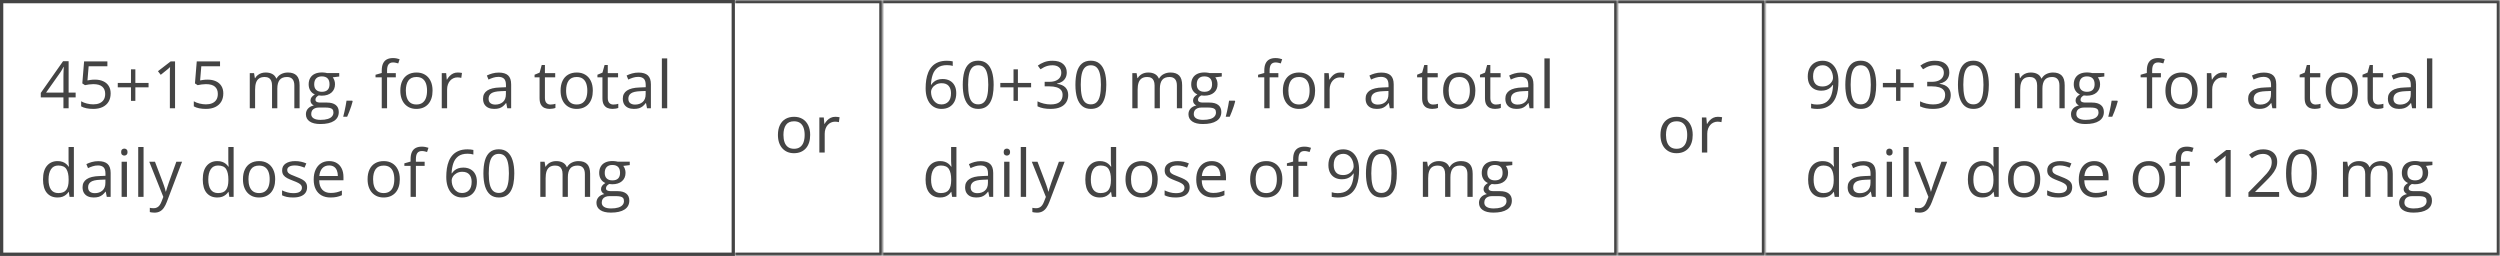<svg width="762" height="78" viewBox="0 0 762 78" fill="none" xmlns="http://www.w3.org/2000/svg">
<rect x="0.5" y="0.5" width="223" height="77" stroke="#444444"/>
<path d="M23.055 29.689H20.916V33H19.334V29.689H12.43V28.322L19.227 18.645H20.916V28.225H23.055V29.689ZM19.334 28.225V23.557C19.334 23.199 19.337 22.876 19.344 22.59C19.35 22.297 19.36 22.027 19.373 21.779C19.386 21.525 19.396 21.285 19.402 21.057C19.415 20.829 19.425 20.604 19.432 20.383H19.354C19.23 20.643 19.087 20.92 18.924 21.213C18.768 21.499 18.608 21.756 18.445 21.984L14.041 28.225H19.334ZM28.943 24.27C29.913 24.27 30.756 24.436 31.473 24.768C32.189 25.093 32.742 25.568 33.133 26.193C33.53 26.818 33.728 27.577 33.728 28.469C33.728 29.445 33.517 30.288 33.094 30.998C32.671 31.701 32.062 32.245 31.268 32.629C30.473 33.007 29.523 33.195 28.416 33.195C27.674 33.195 26.984 33.13 26.346 33C25.708 32.87 25.171 32.675 24.734 32.414V30.871C25.21 31.158 25.786 31.385 26.463 31.555C27.14 31.724 27.797 31.809 28.436 31.809C29.158 31.809 29.79 31.695 30.33 31.467C30.877 31.232 31.3 30.881 31.6 30.412C31.906 29.937 32.059 29.341 32.059 28.625C32.059 27.674 31.766 26.942 31.18 26.428C30.6 25.907 29.682 25.646 28.426 25.646C28.022 25.646 27.579 25.679 27.098 25.744C26.616 25.809 26.219 25.881 25.906 25.959L25.086 25.422L25.633 18.723H32.732V20.207H27.02L26.658 24.514C26.906 24.462 27.225 24.41 27.615 24.357C28.006 24.299 28.449 24.27 28.943 24.27ZM41.258 25.285H45.281V26.613H41.258V30.754H39.92V26.613H35.897V25.285H39.92V21.125H41.258V25.285ZM53.357 33H51.775V22.883C51.775 22.499 51.775 22.17 51.775 21.896C51.782 21.616 51.788 21.363 51.795 21.135C51.808 20.9 51.824 20.663 51.844 20.422C51.642 20.63 51.453 20.809 51.277 20.959C51.102 21.102 50.883 21.281 50.623 21.496L48.992 22.805L48.143 21.701L52.01 18.723H53.357V33ZM63.279 24.27C64.249 24.27 65.092 24.436 65.809 24.768C66.525 25.093 67.078 25.568 67.469 26.193C67.866 26.818 68.064 27.577 68.064 28.469C68.064 29.445 67.853 30.288 67.43 30.998C67.007 31.701 66.398 32.245 65.603 32.629C64.809 33.007 63.859 33.195 62.752 33.195C62.01 33.195 61.32 33.13 60.682 33C60.044 32.87 59.507 32.675 59.07 32.414V30.871C59.546 31.158 60.122 31.385 60.799 31.555C61.476 31.724 62.133 31.809 62.772 31.809C63.494 31.809 64.126 31.695 64.666 31.467C65.213 31.232 65.636 30.881 65.936 30.412C66.242 29.937 66.394 29.341 66.394 28.625C66.394 27.674 66.102 26.942 65.516 26.428C64.936 25.907 64.018 25.646 62.762 25.646C62.358 25.646 61.915 25.679 61.434 25.744C60.952 25.809 60.555 25.881 60.242 25.959L59.422 25.422L59.969 18.723H67.068V20.207H61.355L60.994 24.514C61.242 24.462 61.56 24.41 61.951 24.357C62.342 24.299 62.785 24.27 63.279 24.27ZM87.752 22.102C88.93 22.102 89.819 22.411 90.418 23.029C91.017 23.641 91.316 24.628 91.316 25.988V33H89.715V26.066C89.715 25.201 89.526 24.553 89.148 24.123C88.777 23.687 88.224 23.469 87.488 23.469C86.453 23.469 85.701 23.768 85.232 24.367C84.764 24.966 84.529 25.848 84.529 27.014V33H82.918V26.066C82.918 25.487 82.833 25.005 82.664 24.621C82.501 24.237 82.254 23.951 81.922 23.762C81.596 23.566 81.183 23.469 80.682 23.469C79.972 23.469 79.402 23.615 78.973 23.908C78.543 24.201 78.231 24.637 78.035 25.217C77.846 25.79 77.752 26.496 77.752 27.336V33H76.131V22.297H77.439L77.684 23.811H77.772C77.986 23.439 78.257 23.127 78.582 22.873C78.908 22.619 79.272 22.427 79.676 22.297C80.079 22.167 80.509 22.102 80.965 22.102C81.779 22.102 82.459 22.255 83.006 22.561C83.559 22.86 83.96 23.319 84.207 23.938H84.295C84.647 23.319 85.128 22.86 85.74 22.561C86.352 22.255 87.023 22.102 87.752 22.102ZM97.635 37.805C96.228 37.805 95.144 37.541 94.383 37.014C93.621 36.493 93.24 35.76 93.24 34.816C93.24 34.146 93.452 33.573 93.875 33.098C94.305 32.622 94.897 32.307 95.652 32.15C95.372 32.02 95.132 31.825 94.93 31.564C94.734 31.304 94.637 31.005 94.637 30.666C94.637 30.275 94.744 29.934 94.959 29.641C95.18 29.341 95.516 29.055 95.965 28.781C95.405 28.553 94.949 28.169 94.598 27.629C94.253 27.082 94.08 26.447 94.08 25.725C94.08 24.956 94.24 24.302 94.559 23.762C94.878 23.215 95.34 22.798 95.945 22.512C96.551 22.225 97.283 22.082 98.143 22.082C98.331 22.082 98.52 22.092 98.709 22.111C98.904 22.124 99.09 22.147 99.266 22.18C99.441 22.206 99.594 22.238 99.725 22.277H103.396V23.322L101.424 23.566C101.619 23.82 101.782 24.126 101.912 24.484C102.042 24.842 102.107 25.24 102.107 25.676C102.107 26.744 101.746 27.593 101.023 28.225C100.301 28.85 99.308 29.162 98.045 29.162C97.745 29.162 97.439 29.136 97.127 29.084C96.808 29.26 96.564 29.455 96.394 29.67C96.232 29.885 96.15 30.132 96.15 30.412C96.15 30.62 96.212 30.787 96.336 30.91C96.466 31.034 96.652 31.125 96.893 31.184C97.133 31.236 97.423 31.262 97.762 31.262H99.647C100.812 31.262 101.704 31.506 102.322 31.994C102.947 32.482 103.26 33.195 103.26 34.133C103.26 35.318 102.778 36.226 101.814 36.857C100.851 37.489 99.458 37.805 97.635 37.805ZM97.684 36.535C98.569 36.535 99.301 36.444 99.881 36.262C100.467 36.086 100.903 35.829 101.189 35.49C101.482 35.158 101.629 34.761 101.629 34.299C101.629 33.869 101.531 33.544 101.336 33.322C101.141 33.107 100.854 32.964 100.477 32.893C100.099 32.815 99.637 32.775 99.09 32.775H97.234C96.753 32.775 96.333 32.85 95.975 33C95.617 33.15 95.34 33.371 95.144 33.664C94.956 33.957 94.861 34.322 94.861 34.758C94.861 35.337 95.106 35.777 95.594 36.076C96.082 36.382 96.779 36.535 97.684 36.535ZM98.103 27.98C98.878 27.98 99.461 27.785 99.852 27.395C100.242 27.004 100.438 26.434 100.438 25.686C100.438 24.885 100.239 24.286 99.842 23.889C99.445 23.485 98.859 23.283 98.084 23.283C97.342 23.283 96.769 23.491 96.365 23.908C95.968 24.318 95.769 24.921 95.769 25.715C95.769 26.444 95.971 27.004 96.375 27.395C96.779 27.785 97.355 27.98 98.103 27.98ZM107.361 30.676L107.488 30.9C107.371 31.376 107.221 31.884 107.039 32.424C106.863 32.964 106.668 33.505 106.453 34.045C106.245 34.592 106.033 35.103 105.818 35.578H104.607C104.744 35.057 104.878 34.507 105.008 33.928C105.138 33.355 105.255 32.788 105.359 32.228C105.47 31.662 105.558 31.145 105.623 30.676H107.361ZM120.643 23.566H117.977V33H116.355V23.566H114.461V22.785L116.355 22.248V21.535C116.355 20.637 116.489 19.908 116.756 19.348C117.023 18.781 117.41 18.365 117.918 18.098C118.426 17.831 119.044 17.697 119.773 17.697C120.184 17.697 120.558 17.733 120.896 17.805C121.242 17.876 121.544 17.958 121.805 18.049L121.385 19.328C121.163 19.256 120.913 19.191 120.633 19.133C120.359 19.068 120.079 19.035 119.793 19.035C119.174 19.035 118.715 19.237 118.416 19.641C118.123 20.038 117.977 20.663 117.977 21.516V22.297H120.643V23.566ZM131.844 27.629C131.844 28.508 131.73 29.292 131.502 29.982C131.274 30.672 130.945 31.255 130.516 31.73C130.086 32.206 129.565 32.57 128.953 32.824C128.348 33.072 127.661 33.195 126.893 33.195C126.176 33.195 125.519 33.072 124.92 32.824C124.327 32.57 123.813 32.206 123.377 31.73C122.947 31.255 122.612 30.672 122.371 29.982C122.137 29.292 122.02 28.508 122.02 27.629C122.02 26.457 122.218 25.461 122.615 24.641C123.012 23.814 123.579 23.186 124.314 22.756C125.057 22.32 125.939 22.102 126.961 22.102C127.938 22.102 128.79 22.32 129.52 22.756C130.255 23.192 130.825 23.824 131.229 24.65C131.639 25.471 131.844 26.463 131.844 27.629ZM123.699 27.629C123.699 28.488 123.813 29.234 124.041 29.865C124.269 30.497 124.62 30.985 125.096 31.33C125.571 31.675 126.183 31.848 126.932 31.848C127.674 31.848 128.283 31.675 128.758 31.33C129.24 30.985 129.594 30.497 129.822 29.865C130.05 29.234 130.164 28.488 130.164 27.629C130.164 26.776 130.05 26.04 129.822 25.422C129.594 24.797 129.243 24.315 128.768 23.977C128.292 23.638 127.677 23.469 126.922 23.469C125.809 23.469 124.992 23.837 124.471 24.572C123.956 25.308 123.699 26.327 123.699 27.629ZM139.51 22.102C139.725 22.102 139.949 22.115 140.184 22.141C140.418 22.16 140.626 22.189 140.809 22.229L140.604 23.732C140.428 23.687 140.232 23.651 140.018 23.625C139.803 23.599 139.601 23.586 139.412 23.586C138.982 23.586 138.576 23.674 138.191 23.85C137.814 24.019 137.482 24.266 137.195 24.592C136.909 24.911 136.684 25.298 136.521 25.754C136.359 26.203 136.277 26.704 136.277 27.258V33H134.646V22.297H135.994L136.17 24.27H136.238C136.46 23.872 136.727 23.511 137.039 23.186C137.352 22.854 137.713 22.59 138.123 22.395C138.54 22.199 139.002 22.102 139.51 22.102ZM152.029 22.121C153.305 22.121 154.253 22.408 154.871 22.98C155.49 23.553 155.799 24.468 155.799 25.725V33H154.617L154.305 31.418H154.227C153.927 31.809 153.615 32.137 153.289 32.404C152.964 32.665 152.586 32.863 152.156 33C151.733 33.13 151.212 33.195 150.594 33.195C149.943 33.195 149.363 33.081 148.855 32.853C148.354 32.626 147.957 32.281 147.664 31.818C147.378 31.356 147.234 30.77 147.234 30.061C147.234 28.993 147.658 28.172 148.504 27.6C149.35 27.027 150.639 26.714 152.371 26.662L154.217 26.584V25.93C154.217 25.005 154.018 24.357 153.621 23.986C153.224 23.615 152.664 23.43 151.941 23.43C151.382 23.43 150.848 23.511 150.34 23.674C149.832 23.837 149.35 24.029 148.895 24.25L148.396 23.02C148.878 22.772 149.432 22.561 150.057 22.385C150.682 22.209 151.339 22.121 152.029 22.121ZM154.197 27.727L152.566 27.795C151.232 27.847 150.291 28.065 149.744 28.449C149.197 28.833 148.924 29.377 148.924 30.08C148.924 30.692 149.109 31.145 149.48 31.438C149.852 31.73 150.343 31.877 150.955 31.877C151.906 31.877 152.684 31.613 153.289 31.086C153.895 30.559 154.197 29.768 154.197 28.713V27.727ZM167.791 31.867C168.058 31.867 168.331 31.844 168.611 31.799C168.891 31.753 169.119 31.698 169.295 31.633V32.893C169.106 32.977 168.842 33.049 168.504 33.107C168.172 33.166 167.846 33.195 167.527 33.195C166.961 33.195 166.447 33.098 165.984 32.902C165.522 32.7 165.151 32.362 164.871 31.887C164.598 31.412 164.461 30.754 164.461 29.914V23.566H162.938V22.775L164.471 22.141L165.115 19.816H166.092V22.297H169.227V23.566H166.092V29.865C166.092 30.536 166.245 31.037 166.551 31.369C166.863 31.701 167.277 31.867 167.791 31.867ZM180.691 27.629C180.691 28.508 180.577 29.292 180.35 29.982C180.122 30.672 179.793 31.255 179.363 31.73C178.934 32.206 178.413 32.57 177.801 32.824C177.195 33.072 176.508 33.195 175.74 33.195C175.024 33.195 174.367 33.072 173.768 32.824C173.175 32.57 172.661 32.206 172.225 31.73C171.795 31.255 171.46 30.672 171.219 29.982C170.984 29.292 170.867 28.508 170.867 27.629C170.867 26.457 171.066 25.461 171.463 24.641C171.86 23.814 172.426 23.186 173.162 22.756C173.904 22.32 174.786 22.102 175.809 22.102C176.785 22.102 177.638 22.32 178.367 22.756C179.103 23.192 179.673 23.824 180.076 24.65C180.486 25.471 180.691 26.463 180.691 27.629ZM172.547 27.629C172.547 28.488 172.661 29.234 172.889 29.865C173.117 30.497 173.468 30.985 173.943 31.33C174.419 31.675 175.031 31.848 175.779 31.848C176.521 31.848 177.13 31.675 177.605 31.33C178.087 30.985 178.442 30.497 178.67 29.865C178.898 29.234 179.012 28.488 179.012 27.629C179.012 26.776 178.898 26.04 178.67 25.422C178.442 24.797 178.09 24.315 177.615 23.977C177.14 23.638 176.525 23.469 175.77 23.469C174.656 23.469 173.839 23.837 173.318 24.572C172.804 25.308 172.547 26.327 172.547 27.629ZM186.951 31.867C187.218 31.867 187.492 31.844 187.771 31.799C188.051 31.753 188.279 31.698 188.455 31.633V32.893C188.266 32.977 188.003 33.049 187.664 33.107C187.332 33.166 187.007 33.195 186.688 33.195C186.121 33.195 185.607 33.098 185.145 32.902C184.682 32.7 184.311 32.362 184.031 31.887C183.758 31.412 183.621 30.754 183.621 29.914V23.566H182.098V22.775L183.631 22.141L184.275 19.816H185.252V22.297H188.387V23.566H185.252V29.865C185.252 30.536 185.405 31.037 185.711 31.369C186.023 31.701 186.437 31.867 186.951 31.867ZM194.627 22.121C195.903 22.121 196.85 22.408 197.469 22.98C198.087 23.553 198.396 24.468 198.396 25.725V33H197.215L196.902 31.418H196.824C196.525 31.809 196.212 32.137 195.887 32.404C195.561 32.665 195.184 32.863 194.754 33C194.331 33.13 193.81 33.195 193.191 33.195C192.54 33.195 191.961 33.081 191.453 32.853C190.952 32.626 190.555 32.281 190.262 31.818C189.975 31.356 189.832 30.77 189.832 30.061C189.832 28.993 190.255 28.172 191.102 27.6C191.948 27.027 193.237 26.714 194.969 26.662L196.814 26.584V25.93C196.814 25.005 196.616 24.357 196.219 23.986C195.822 23.615 195.262 23.43 194.539 23.43C193.979 23.43 193.445 23.511 192.938 23.674C192.43 23.837 191.948 24.029 191.492 24.25L190.994 23.02C191.476 22.772 192.029 22.561 192.654 22.385C193.279 22.209 193.937 22.121 194.627 22.121ZM196.795 27.727L195.164 27.795C193.829 27.847 192.889 28.065 192.342 28.449C191.795 28.833 191.521 29.377 191.521 30.08C191.521 30.692 191.707 31.145 192.078 31.438C192.449 31.73 192.941 31.877 193.553 31.877C194.503 31.877 195.281 31.613 195.887 31.086C196.492 30.559 196.795 29.768 196.795 28.713V27.727ZM203.367 33H201.736V17.805H203.367V33ZM17.518 60.195C16.163 60.195 15.089 59.733 14.295 58.809C13.507 57.884 13.113 56.51 13.113 54.688C13.113 52.845 13.517 51.455 14.324 50.518C15.132 49.574 16.206 49.102 17.547 49.102C18.113 49.102 18.608 49.176 19.031 49.326C19.454 49.476 19.819 49.678 20.125 49.932C20.431 50.179 20.688 50.462 20.896 50.781H21.014C20.988 50.579 20.962 50.303 20.936 49.951C20.91 49.6 20.896 49.313 20.896 49.092V44.805H22.518V60H21.209L20.965 58.477H20.896C20.695 58.796 20.438 59.085 20.125 59.346C19.819 59.606 19.451 59.815 19.021 59.971C18.598 60.12 18.097 60.195 17.518 60.195ZM17.771 58.848C18.917 58.848 19.728 58.522 20.203 57.871C20.678 57.22 20.916 56.253 20.916 54.971V54.678C20.916 53.317 20.688 52.272 20.232 51.543C19.783 50.814 18.963 50.449 17.771 50.449C16.775 50.449 16.03 50.833 15.535 51.602C15.04 52.363 14.793 53.405 14.793 54.727C14.793 56.042 15.037 57.057 15.525 57.773C16.02 58.49 16.769 58.848 17.771 58.848ZM29.959 49.121C31.235 49.121 32.182 49.408 32.801 49.98C33.419 50.553 33.728 51.468 33.728 52.725V60H32.547L32.234 58.418H32.156C31.857 58.809 31.544 59.137 31.219 59.404C30.893 59.665 30.516 59.863 30.086 60C29.663 60.13 29.142 60.195 28.523 60.195C27.872 60.195 27.293 60.081 26.785 59.853C26.284 59.626 25.887 59.281 25.594 58.818C25.307 58.356 25.164 57.77 25.164 57.06C25.164 55.993 25.587 55.172 26.434 54.6C27.28 54.027 28.569 53.714 30.301 53.662L32.147 53.584V52.93C32.147 52.005 31.948 51.357 31.551 50.986C31.154 50.615 30.594 50.43 29.871 50.43C29.311 50.43 28.777 50.511 28.27 50.674C27.762 50.837 27.28 51.029 26.824 51.25L26.326 50.02C26.808 49.772 27.361 49.56 27.986 49.385C28.611 49.209 29.269 49.121 29.959 49.121ZM32.127 54.727L30.496 54.795C29.162 54.847 28.221 55.065 27.674 55.449C27.127 55.833 26.854 56.377 26.854 57.08C26.854 57.692 27.039 58.145 27.41 58.438C27.781 58.73 28.273 58.877 28.885 58.877C29.835 58.877 30.613 58.613 31.219 58.086C31.824 57.559 32.127 56.768 32.127 55.713V54.727ZM38.69 49.297V60H37.068V49.297H38.69ZM37.898 45.293C38.165 45.293 38.393 45.381 38.582 45.557C38.777 45.726 38.875 45.993 38.875 46.357C38.875 46.715 38.777 46.982 38.582 47.158C38.393 47.334 38.165 47.422 37.898 47.422C37.618 47.422 37.384 47.334 37.195 47.158C37.013 46.982 36.922 46.715 36.922 46.357C36.922 45.993 37.013 45.726 37.195 45.557C37.384 45.381 37.618 45.293 37.898 45.293ZM43.758 60H42.127V44.805H43.758V60ZM45.496 49.297H47.234L49.598 55.508C49.734 55.872 49.861 56.224 49.978 56.562C50.096 56.895 50.2 57.214 50.291 57.52C50.382 57.825 50.454 58.122 50.506 58.408H50.574C50.665 58.083 50.796 57.656 50.965 57.129C51.134 56.595 51.316 56.051 51.512 55.498L53.748 49.297H55.496L50.838 61.572C50.59 62.23 50.301 62.803 49.969 63.291C49.643 63.779 49.246 64.154 48.777 64.414C48.309 64.681 47.742 64.814 47.078 64.814C46.772 64.814 46.502 64.795 46.268 64.756C46.033 64.723 45.831 64.684 45.662 64.639V63.34C45.805 63.372 45.978 63.402 46.18 63.428C46.388 63.454 46.603 63.467 46.824 63.467C47.228 63.467 47.576 63.389 47.869 63.232C48.169 63.083 48.426 62.861 48.641 62.568C48.855 62.275 49.041 61.927 49.197 61.523L49.783 60.02L45.496 49.297ZM66.209 60.195C64.855 60.195 63.781 59.733 62.986 58.809C62.199 57.884 61.805 56.51 61.805 54.688C61.805 52.845 62.208 51.455 63.016 50.518C63.823 49.574 64.897 49.102 66.238 49.102C66.805 49.102 67.299 49.176 67.723 49.326C68.146 49.476 68.51 49.678 68.816 49.932C69.122 50.179 69.38 50.462 69.588 50.781H69.705C69.679 50.579 69.653 50.303 69.627 49.951C69.601 49.6 69.588 49.313 69.588 49.092V44.805H71.209V60H69.9L69.656 58.477H69.588C69.386 58.796 69.129 59.085 68.816 59.346C68.51 59.606 68.143 59.815 67.713 59.971C67.29 60.12 66.788 60.195 66.209 60.195ZM66.463 58.848C67.609 58.848 68.419 58.522 68.894 57.871C69.37 57.22 69.607 56.253 69.607 54.971V54.678C69.607 53.317 69.38 52.272 68.924 51.543C68.475 50.814 67.654 50.449 66.463 50.449C65.467 50.449 64.721 50.833 64.227 51.602C63.732 52.363 63.484 53.405 63.484 54.727C63.484 56.042 63.728 57.057 64.217 57.773C64.712 58.49 65.46 58.848 66.463 58.848ZM83.875 54.629C83.875 55.508 83.761 56.292 83.533 56.982C83.305 57.672 82.977 58.255 82.547 58.73C82.117 59.206 81.596 59.57 80.984 59.824C80.379 60.072 79.692 60.195 78.924 60.195C78.208 60.195 77.55 60.072 76.951 59.824C76.359 59.57 75.844 59.206 75.408 58.73C74.978 58.255 74.643 57.672 74.402 56.982C74.168 56.292 74.051 55.508 74.051 54.629C74.051 53.457 74.249 52.461 74.647 51.641C75.044 50.814 75.61 50.185 76.346 49.756C77.088 49.32 77.97 49.102 78.992 49.102C79.969 49.102 80.822 49.32 81.551 49.756C82.287 50.192 82.856 50.824 83.26 51.65C83.67 52.471 83.875 53.464 83.875 54.629ZM75.731 54.629C75.731 55.488 75.844 56.234 76.072 56.865C76.3 57.497 76.652 57.985 77.127 58.33C77.602 58.675 78.214 58.848 78.963 58.848C79.705 58.848 80.314 58.675 80.789 58.33C81.271 57.985 81.626 57.497 81.853 56.865C82.081 56.234 82.195 55.488 82.195 54.629C82.195 53.776 82.081 53.04 81.853 52.422C81.626 51.797 81.274 51.315 80.799 50.977C80.324 50.638 79.708 50.469 78.953 50.469C77.84 50.469 77.023 50.837 76.502 51.572C75.988 52.308 75.731 53.327 75.731 54.629ZM93.602 57.07C93.602 57.754 93.429 58.33 93.084 58.799C92.745 59.261 92.257 59.609 91.619 59.844C90.988 60.078 90.232 60.195 89.353 60.195C88.605 60.195 87.957 60.137 87.41 60.02C86.863 59.902 86.385 59.736 85.975 59.522V58.027C86.411 58.242 86.932 58.438 87.537 58.613C88.143 58.789 88.761 58.877 89.393 58.877C90.317 58.877 90.988 58.727 91.404 58.428C91.821 58.128 92.029 57.721 92.029 57.207C92.029 56.914 91.945 56.657 91.775 56.435C91.613 56.208 91.336 55.99 90.945 55.781C90.555 55.566 90.014 55.332 89.324 55.078C88.641 54.818 88.048 54.56 87.547 54.307C87.052 54.046 86.668 53.73 86.394 53.359C86.128 52.988 85.994 52.507 85.994 51.914C85.994 51.009 86.359 50.316 87.088 49.834C87.824 49.346 88.787 49.102 89.978 49.102C90.623 49.102 91.225 49.167 91.785 49.297C92.352 49.421 92.879 49.59 93.367 49.805L92.82 51.103C92.378 50.915 91.906 50.755 91.404 50.625C90.903 50.495 90.392 50.43 89.871 50.43C89.122 50.43 88.546 50.553 88.143 50.801C87.745 51.048 87.547 51.387 87.547 51.816C87.547 52.148 87.638 52.422 87.82 52.637C88.009 52.852 88.309 53.053 88.719 53.242C89.129 53.431 89.669 53.652 90.34 53.906C91.01 54.154 91.59 54.411 92.078 54.678C92.566 54.938 92.941 55.257 93.201 55.635C93.468 56.006 93.602 56.484 93.602 57.07ZM100.33 49.102C101.242 49.102 102.023 49.303 102.674 49.707C103.325 50.111 103.823 50.677 104.168 51.406C104.513 52.129 104.686 52.975 104.686 53.945V54.951H97.293C97.312 56.208 97.625 57.165 98.231 57.822C98.836 58.48 99.689 58.809 100.789 58.809C101.466 58.809 102.065 58.747 102.586 58.623C103.107 58.499 103.647 58.317 104.207 58.076V59.502C103.667 59.743 103.13 59.919 102.596 60.029C102.068 60.14 101.443 60.195 100.721 60.195C99.692 60.195 98.794 59.987 98.025 59.57C97.264 59.147 96.671 58.529 96.248 57.715C95.825 56.901 95.613 55.905 95.613 54.727C95.613 53.574 95.805 52.578 96.189 51.738C96.58 50.892 97.127 50.241 97.83 49.785C98.54 49.329 99.373 49.102 100.33 49.102ZM100.311 50.43C99.445 50.43 98.755 50.713 98.24 51.279C97.726 51.846 97.42 52.637 97.322 53.652H102.986C102.98 53.014 102.879 52.454 102.684 51.973C102.495 51.484 102.205 51.107 101.814 50.84C101.424 50.566 100.923 50.43 100.311 50.43ZM121.863 54.629C121.863 55.508 121.749 56.292 121.521 56.982C121.294 57.672 120.965 58.255 120.535 58.73C120.105 59.206 119.585 59.57 118.973 59.824C118.367 60.072 117.68 60.195 116.912 60.195C116.196 60.195 115.538 60.072 114.939 59.824C114.347 59.57 113.833 59.206 113.396 58.73C112.967 58.255 112.632 57.672 112.391 56.982C112.156 56.292 112.039 55.508 112.039 54.629C112.039 53.457 112.238 52.461 112.635 51.641C113.032 50.814 113.598 50.185 114.334 49.756C115.076 49.32 115.958 49.102 116.98 49.102C117.957 49.102 118.81 49.32 119.539 49.756C120.275 50.192 120.844 50.824 121.248 51.65C121.658 52.471 121.863 53.464 121.863 54.629ZM113.719 54.629C113.719 55.488 113.833 56.234 114.061 56.865C114.288 57.497 114.64 57.985 115.115 58.33C115.59 58.675 116.202 58.848 116.951 58.848C117.693 58.848 118.302 58.675 118.777 58.33C119.259 57.985 119.614 57.497 119.842 56.865C120.07 56.234 120.184 55.488 120.184 54.629C120.184 53.776 120.07 53.04 119.842 52.422C119.614 51.797 119.262 51.315 118.787 50.977C118.312 50.638 117.697 50.469 116.941 50.469C115.828 50.469 115.011 50.837 114.49 51.572C113.976 52.308 113.719 53.327 113.719 54.629ZM129.432 50.566H126.766V60H125.145V50.566H123.25V49.785L125.145 49.248V48.535C125.145 47.637 125.278 46.908 125.545 46.348C125.812 45.781 126.199 45.365 126.707 45.098C127.215 44.831 127.833 44.697 128.562 44.697C128.973 44.697 129.347 44.733 129.686 44.805C130.031 44.876 130.333 44.958 130.594 45.049L130.174 46.328C129.952 46.257 129.702 46.191 129.422 46.133C129.148 46.068 128.868 46.035 128.582 46.035C127.964 46.035 127.505 46.237 127.205 46.641C126.912 47.038 126.766 47.663 126.766 48.516V49.297H129.432V50.566ZM136.023 53.897C136.023 53.037 136.082 52.197 136.199 51.377C136.323 50.557 136.528 49.795 136.814 49.092C137.101 48.382 137.492 47.76 137.986 47.227C138.481 46.693 139.096 46.276 139.832 45.977C140.574 45.671 141.463 45.518 142.498 45.518C142.791 45.518 143.107 45.534 143.445 45.566C143.784 45.592 144.064 45.638 144.285 45.703V47.1C144.044 47.015 143.768 46.953 143.455 46.914C143.149 46.875 142.84 46.855 142.527 46.855C141.316 46.855 140.363 47.119 139.666 47.647C138.976 48.174 138.478 48.89 138.172 49.795C137.866 50.693 137.69 51.706 137.645 52.832H137.752C137.954 52.507 138.211 52.214 138.523 51.953C138.836 51.686 139.214 51.475 139.656 51.318C140.105 51.162 140.626 51.084 141.219 51.084C142.052 51.084 142.778 51.253 143.396 51.592C144.021 51.93 144.503 52.422 144.842 53.066C145.187 53.711 145.359 54.492 145.359 55.41C145.359 56.393 145.177 57.243 144.812 57.959C144.448 58.675 143.927 59.228 143.25 59.619C142.579 60.003 141.779 60.195 140.848 60.195C140.151 60.195 139.51 60.062 138.924 59.795C138.338 59.528 137.827 59.131 137.391 58.603C136.961 58.076 136.626 57.422 136.385 56.641C136.144 55.853 136.023 54.938 136.023 53.897ZM140.828 58.828C141.714 58.828 142.423 58.545 142.957 57.978C143.491 57.412 143.758 56.556 143.758 55.41C143.758 54.473 143.52 53.73 143.045 53.184C142.57 52.637 141.854 52.363 140.896 52.363C140.245 52.363 139.679 52.5 139.197 52.773C138.715 53.04 138.341 53.379 138.074 53.789C137.807 54.199 137.674 54.616 137.674 55.039C137.674 55.469 137.736 55.905 137.859 56.348C137.99 56.79 138.185 57.2 138.445 57.578C138.706 57.956 139.035 58.258 139.432 58.486C139.829 58.714 140.294 58.828 140.828 58.828ZM156.756 52.842C156.756 54.001 156.668 55.036 156.492 55.947C156.316 56.859 156.04 57.63 155.662 58.262C155.285 58.893 154.796 59.375 154.197 59.707C153.598 60.033 152.879 60.195 152.039 60.195C150.978 60.195 150.099 59.906 149.402 59.326C148.712 58.747 148.195 57.91 147.85 56.816C147.511 55.716 147.342 54.391 147.342 52.842C147.342 51.318 147.495 50.01 147.801 48.916C148.113 47.816 148.615 46.973 149.305 46.387C149.995 45.794 150.906 45.498 152.039 45.498C153.113 45.498 153.999 45.791 154.695 46.377C155.392 46.956 155.91 47.796 156.248 48.897C156.587 49.99 156.756 51.305 156.756 52.842ZM148.973 52.842C148.973 54.17 149.074 55.277 149.275 56.162C149.477 57.047 149.803 57.712 150.252 58.154C150.708 58.59 151.303 58.809 152.039 58.809C152.775 58.809 153.367 58.59 153.816 58.154C154.272 57.718 154.601 57.057 154.803 56.172C155.011 55.286 155.115 54.176 155.115 52.842C155.115 51.533 155.014 50.44 154.812 49.56C154.611 48.675 154.285 48.011 153.836 47.568C153.387 47.119 152.788 46.895 152.039 46.895C151.29 46.895 150.691 47.119 150.242 47.568C149.793 48.011 149.467 48.675 149.266 49.56C149.07 50.44 148.973 51.533 148.973 52.842ZM176.307 49.102C177.485 49.102 178.374 49.411 178.973 50.029C179.572 50.641 179.871 51.628 179.871 52.988V60H178.27V53.066C178.27 52.2 178.081 51.553 177.703 51.123C177.332 50.687 176.779 50.469 176.043 50.469C175.008 50.469 174.256 50.768 173.787 51.367C173.318 51.966 173.084 52.848 173.084 54.014V60H171.473V53.066C171.473 52.487 171.388 52.005 171.219 51.621C171.056 51.237 170.809 50.95 170.477 50.762C170.151 50.566 169.738 50.469 169.236 50.469C168.527 50.469 167.957 50.615 167.527 50.908C167.098 51.201 166.785 51.637 166.59 52.217C166.401 52.79 166.307 53.496 166.307 54.336V60H164.686V49.297H165.994L166.238 50.81H166.326C166.541 50.44 166.811 50.127 167.137 49.873C167.462 49.619 167.827 49.427 168.23 49.297C168.634 49.167 169.064 49.102 169.52 49.102C170.333 49.102 171.014 49.255 171.561 49.56C172.114 49.86 172.514 50.319 172.762 50.938H172.85C173.201 50.319 173.683 49.86 174.295 49.56C174.907 49.255 175.577 49.102 176.307 49.102ZM186.189 64.805C184.783 64.805 183.699 64.541 182.938 64.014C182.176 63.493 181.795 62.76 181.795 61.816C181.795 61.146 182.007 60.573 182.43 60.098C182.859 59.622 183.452 59.307 184.207 59.15C183.927 59.02 183.686 58.825 183.484 58.565C183.289 58.304 183.191 58.005 183.191 57.666C183.191 57.275 183.299 56.934 183.514 56.641C183.735 56.341 184.07 56.055 184.52 55.781C183.96 55.553 183.504 55.169 183.152 54.629C182.807 54.082 182.635 53.447 182.635 52.725C182.635 51.956 182.794 51.302 183.113 50.762C183.432 50.215 183.895 49.798 184.5 49.512C185.105 49.225 185.838 49.082 186.697 49.082C186.886 49.082 187.075 49.092 187.264 49.111C187.459 49.124 187.645 49.147 187.82 49.18C187.996 49.206 188.149 49.238 188.279 49.277H191.951V50.322L189.979 50.566C190.174 50.82 190.337 51.126 190.467 51.484C190.597 51.842 190.662 52.24 190.662 52.676C190.662 53.743 190.301 54.593 189.578 55.225C188.855 55.85 187.863 56.162 186.6 56.162C186.3 56.162 185.994 56.136 185.682 56.084C185.363 56.26 185.118 56.455 184.949 56.67C184.786 56.885 184.705 57.132 184.705 57.412C184.705 57.62 184.767 57.786 184.891 57.91C185.021 58.034 185.206 58.125 185.447 58.184C185.688 58.236 185.978 58.262 186.316 58.262H188.201C189.367 58.262 190.258 58.506 190.877 58.994C191.502 59.482 191.814 60.195 191.814 61.133C191.814 62.318 191.333 63.226 190.369 63.857C189.406 64.489 188.012 64.805 186.189 64.805ZM186.238 63.535C187.124 63.535 187.856 63.444 188.436 63.262C189.021 63.086 189.458 62.829 189.744 62.49C190.037 62.158 190.184 61.761 190.184 61.299C190.184 60.869 190.086 60.544 189.891 60.322C189.695 60.107 189.409 59.964 189.031 59.893C188.654 59.815 188.191 59.775 187.645 59.775H185.789C185.307 59.775 184.887 59.85 184.529 60C184.171 60.15 183.895 60.371 183.699 60.664C183.51 60.957 183.416 61.322 183.416 61.758C183.416 62.337 183.66 62.777 184.148 63.076C184.637 63.382 185.333 63.535 186.238 63.535ZM186.658 54.98C187.433 54.98 188.016 54.785 188.406 54.395C188.797 54.004 188.992 53.434 188.992 52.685C188.992 51.885 188.794 51.286 188.396 50.889C187.999 50.485 187.413 50.283 186.639 50.283C185.896 50.283 185.324 50.492 184.92 50.908C184.523 51.318 184.324 51.921 184.324 52.715C184.324 53.444 184.526 54.004 184.93 54.395C185.333 54.785 185.91 54.98 186.658 54.98Z" fill="#444444"/>
<mask id="path-3-inside-1_31_2" fill="white">
<path d="M224 0H269V78H224V0Z"/>
</mask>
<path d="M269 0H270V-1H269V0ZM269 78V79H270V78H269ZM224 0V1H269V0V-1H224V0ZM269 0H268V78H269H270V0H269ZM269 78V77H224V78V79H269V78Z" fill="#444444" mask="url(#path-3-inside-1_31_2)"/>
<path d="M246.938 41.129C246.938 42.008 246.824 42.792 246.596 43.482C246.368 44.172 246.039 44.755 245.609 45.23C245.18 45.706 244.659 46.07 244.047 46.324C243.441 46.572 242.755 46.695 241.986 46.695C241.27 46.695 240.613 46.572 240.014 46.324C239.421 46.07 238.907 45.706 238.471 45.23C238.041 44.755 237.706 44.172 237.465 43.482C237.23 42.792 237.113 42.008 237.113 41.129C237.113 39.957 237.312 38.961 237.709 38.141C238.106 37.314 238.673 36.685 239.408 36.256C240.15 35.82 241.033 35.602 242.055 35.602C243.031 35.602 243.884 35.82 244.613 36.256C245.349 36.692 245.919 37.324 246.322 38.15C246.732 38.971 246.938 39.964 246.938 41.129ZM238.793 41.129C238.793 41.988 238.907 42.734 239.135 43.365C239.363 43.997 239.714 44.485 240.189 44.83C240.665 45.175 241.277 45.348 242.025 45.348C242.768 45.348 243.376 45.175 243.852 44.83C244.333 44.485 244.688 43.997 244.916 43.365C245.144 42.734 245.258 41.988 245.258 41.129C245.258 40.276 245.144 39.54 244.916 38.922C244.688 38.297 244.337 37.815 243.861 37.477C243.386 37.138 242.771 36.969 242.016 36.969C240.902 36.969 240.085 37.337 239.564 38.072C239.05 38.808 238.793 39.827 238.793 41.129ZM254.604 35.602C254.818 35.602 255.043 35.615 255.277 35.641C255.512 35.66 255.72 35.69 255.902 35.728L255.697 37.232C255.521 37.187 255.326 37.151 255.111 37.125C254.896 37.099 254.695 37.086 254.506 37.086C254.076 37.086 253.669 37.174 253.285 37.35C252.908 37.519 252.576 37.766 252.289 38.092C252.003 38.411 251.778 38.798 251.615 39.254C251.452 39.703 251.371 40.204 251.371 40.758V46.5H249.74V35.797H251.088L251.264 37.77H251.332C251.553 37.372 251.82 37.011 252.133 36.685C252.445 36.353 252.807 36.09 253.217 35.895C253.633 35.699 254.096 35.602 254.604 35.602Z" fill="#444444"/>
<mask id="path-6-inside-2_31_2" fill="white">
<path d="M269 0H493V78H269V0Z"/>
</mask>
<path d="M493 0H494V-1H493V0ZM493 78V79H494V78H493ZM269 0V1H493V0V-1H269V0ZM493 0H492V78H493H494V0H493ZM493 78V77H269V78V79H493V78Z" fill="#444444" mask="url(#path-6-inside-2_31_2)"/>
<path d="M282.133 26.896C282.133 26.037 282.191 25.197 282.309 24.377C282.432 23.557 282.637 22.795 282.924 22.092C283.21 21.382 283.601 20.76 284.096 20.227C284.59 19.693 285.206 19.276 285.941 18.977C286.684 18.671 287.572 18.518 288.607 18.518C288.9 18.518 289.216 18.534 289.555 18.566C289.893 18.592 290.173 18.638 290.395 18.703V20.1C290.154 20.015 289.877 19.953 289.564 19.914C289.258 19.875 288.949 19.855 288.637 19.855C287.426 19.855 286.472 20.119 285.775 20.646C285.085 21.174 284.587 21.89 284.281 22.795C283.975 23.693 283.799 24.706 283.754 25.832H283.861C284.063 25.506 284.32 25.213 284.633 24.953C284.945 24.686 285.323 24.475 285.766 24.318C286.215 24.162 286.736 24.084 287.328 24.084C288.161 24.084 288.887 24.253 289.506 24.592C290.131 24.93 290.613 25.422 290.951 26.066C291.296 26.711 291.469 27.492 291.469 28.41C291.469 29.393 291.286 30.243 290.922 30.959C290.557 31.675 290.036 32.228 289.359 32.619C288.689 33.003 287.888 33.195 286.957 33.195C286.26 33.195 285.619 33.062 285.033 32.795C284.447 32.528 283.936 32.131 283.5 31.604C283.07 31.076 282.735 30.422 282.494 29.641C282.253 28.853 282.133 27.938 282.133 26.896ZM286.938 31.828C287.823 31.828 288.533 31.545 289.066 30.979C289.6 30.412 289.867 29.556 289.867 28.41C289.867 27.473 289.63 26.73 289.154 26.184C288.679 25.637 287.963 25.363 287.006 25.363C286.355 25.363 285.788 25.5 285.307 25.773C284.825 26.04 284.451 26.379 284.184 26.789C283.917 27.199 283.783 27.616 283.783 28.039C283.783 28.469 283.845 28.905 283.969 29.348C284.099 29.79 284.294 30.201 284.555 30.578C284.815 30.956 285.144 31.259 285.541 31.486C285.938 31.714 286.404 31.828 286.938 31.828ZM302.865 25.842C302.865 27.001 302.777 28.036 302.602 28.947C302.426 29.859 302.149 30.63 301.771 31.262C301.394 31.893 300.906 32.375 300.307 32.707C299.708 33.033 298.988 33.195 298.148 33.195C297.087 33.195 296.208 32.906 295.512 32.326C294.822 31.747 294.304 30.91 293.959 29.816C293.62 28.716 293.451 27.391 293.451 25.842C293.451 24.318 293.604 23.01 293.91 21.916C294.223 20.816 294.724 19.973 295.414 19.387C296.104 18.794 297.016 18.498 298.148 18.498C299.223 18.498 300.108 18.791 300.805 19.377C301.501 19.956 302.019 20.796 302.357 21.896C302.696 22.99 302.865 24.305 302.865 25.842ZM295.082 25.842C295.082 27.17 295.183 28.277 295.385 29.162C295.587 30.047 295.912 30.712 296.361 31.154C296.817 31.59 297.413 31.809 298.148 31.809C298.884 31.809 299.477 31.59 299.926 31.154C300.382 30.718 300.71 30.057 300.912 29.172C301.12 28.287 301.225 27.176 301.225 25.842C301.225 24.533 301.124 23.439 300.922 22.561C300.72 21.675 300.395 21.011 299.945 20.568C299.496 20.119 298.897 19.895 298.148 19.895C297.4 19.895 296.801 20.119 296.352 20.568C295.902 21.011 295.577 21.675 295.375 22.561C295.18 23.439 295.082 24.533 295.082 25.842ZM310.258 25.285H314.281V26.613H310.258V30.754H308.92V26.613H304.896V25.285H308.92V21.125H310.258V25.285ZM325.15 22.053C325.15 22.691 325.027 23.244 324.779 23.713C324.532 24.182 324.187 24.566 323.744 24.865C323.301 25.158 322.781 25.363 322.182 25.48V25.559C323.314 25.702 324.164 26.066 324.73 26.652C325.303 27.238 325.59 28.006 325.59 28.957C325.59 29.784 325.395 30.516 325.004 31.154C324.62 31.792 324.027 32.294 323.227 32.658C322.432 33.016 321.413 33.195 320.17 33.195C319.415 33.195 318.715 33.133 318.07 33.01C317.432 32.893 316.82 32.694 316.234 32.414V30.891C316.827 31.184 317.471 31.415 318.168 31.584C318.865 31.747 319.538 31.828 320.189 31.828C321.492 31.828 322.432 31.571 323.012 31.057C323.591 30.536 323.881 29.826 323.881 28.928C323.881 28.309 323.718 27.811 323.393 27.434C323.074 27.049 322.611 26.77 322.006 26.594C321.407 26.412 320.684 26.32 319.838 26.32H318.412V24.934H319.848C320.622 24.934 321.28 24.82 321.82 24.592C322.361 24.364 322.771 24.045 323.051 23.635C323.337 23.218 323.48 22.727 323.48 22.16C323.48 21.438 323.24 20.881 322.758 20.49C322.276 20.093 321.622 19.895 320.795 19.895C320.287 19.895 319.825 19.947 319.408 20.051C318.992 20.155 318.601 20.298 318.236 20.48C317.872 20.663 317.507 20.874 317.143 21.115L316.322 20.002C316.843 19.598 317.478 19.25 318.227 18.957C318.975 18.664 319.825 18.518 320.775 18.518C322.234 18.518 323.327 18.85 324.057 19.514C324.786 20.178 325.15 21.024 325.15 22.053ZM337.201 25.842C337.201 27.001 337.113 28.036 336.938 28.947C336.762 29.859 336.485 30.63 336.107 31.262C335.73 31.893 335.242 32.375 334.643 32.707C334.044 33.033 333.324 33.195 332.484 33.195C331.423 33.195 330.544 32.906 329.848 32.326C329.158 31.747 328.64 30.91 328.295 29.816C327.956 28.716 327.787 27.391 327.787 25.842C327.787 24.318 327.94 23.01 328.246 21.916C328.559 20.816 329.06 19.973 329.75 19.387C330.44 18.794 331.352 18.498 332.484 18.498C333.559 18.498 334.444 18.791 335.141 19.377C335.837 19.956 336.355 20.796 336.693 21.896C337.032 22.99 337.201 24.305 337.201 25.842ZM329.418 25.842C329.418 27.17 329.519 28.277 329.721 29.162C329.923 30.047 330.248 30.712 330.697 31.154C331.153 31.59 331.749 31.809 332.484 31.809C333.22 31.809 333.812 31.59 334.262 31.154C334.717 30.718 335.046 30.057 335.248 29.172C335.456 28.287 335.561 27.176 335.561 25.842C335.561 24.533 335.46 23.439 335.258 22.561C335.056 21.675 334.73 21.011 334.281 20.568C333.832 20.119 333.233 19.895 332.484 19.895C331.736 19.895 331.137 20.119 330.688 20.568C330.238 21.011 329.913 21.675 329.711 22.561C329.516 23.439 329.418 24.533 329.418 25.842ZM356.752 22.102C357.93 22.102 358.819 22.411 359.418 23.029C360.017 23.641 360.316 24.628 360.316 25.988V33H358.715V26.066C358.715 25.201 358.526 24.553 358.148 24.123C357.777 23.687 357.224 23.469 356.488 23.469C355.453 23.469 354.701 23.768 354.232 24.367C353.764 24.966 353.529 25.848 353.529 27.014V33H351.918V26.066C351.918 25.487 351.833 25.005 351.664 24.621C351.501 24.237 351.254 23.951 350.922 23.762C350.596 23.566 350.183 23.469 349.682 23.469C348.972 23.469 348.402 23.615 347.973 23.908C347.543 24.201 347.23 24.637 347.035 25.217C346.846 25.79 346.752 26.496 346.752 27.336V33H345.131V22.297H346.439L346.684 23.811H346.771C346.986 23.439 347.257 23.127 347.582 22.873C347.908 22.619 348.272 22.427 348.676 22.297C349.079 22.167 349.509 22.102 349.965 22.102C350.779 22.102 351.459 22.255 352.006 22.561C352.559 22.86 352.96 23.319 353.207 23.938H353.295C353.646 23.319 354.128 22.86 354.74 22.561C355.352 22.255 356.023 22.102 356.752 22.102ZM366.635 37.805C365.229 37.805 364.145 37.541 363.383 37.014C362.621 36.493 362.24 35.76 362.24 34.816C362.24 34.146 362.452 33.573 362.875 33.098C363.305 32.622 363.897 32.307 364.652 32.15C364.372 32.02 364.132 31.825 363.93 31.564C363.734 31.304 363.637 31.005 363.637 30.666C363.637 30.275 363.744 29.934 363.959 29.641C364.18 29.341 364.516 29.055 364.965 28.781C364.405 28.553 363.949 28.169 363.598 27.629C363.253 27.082 363.08 26.447 363.08 25.725C363.08 24.956 363.24 24.302 363.559 23.762C363.878 23.215 364.34 22.798 364.945 22.512C365.551 22.225 366.283 22.082 367.143 22.082C367.331 22.082 367.52 22.092 367.709 22.111C367.904 22.124 368.09 22.147 368.266 22.18C368.441 22.206 368.594 22.238 368.725 22.277H372.396V23.322L370.424 23.566C370.619 23.82 370.782 24.126 370.912 24.484C371.042 24.842 371.107 25.24 371.107 25.676C371.107 26.744 370.746 27.593 370.023 28.225C369.301 28.85 368.308 29.162 367.045 29.162C366.745 29.162 366.439 29.136 366.127 29.084C365.808 29.26 365.564 29.455 365.395 29.67C365.232 29.885 365.15 30.132 365.15 30.412C365.15 30.62 365.212 30.787 365.336 30.91C365.466 31.034 365.652 31.125 365.893 31.184C366.133 31.236 366.423 31.262 366.762 31.262H368.646C369.812 31.262 370.704 31.506 371.322 31.994C371.947 32.482 372.26 33.195 372.26 34.133C372.26 35.318 371.778 36.226 370.814 36.857C369.851 37.489 368.458 37.805 366.635 37.805ZM366.684 36.535C367.569 36.535 368.301 36.444 368.881 36.262C369.467 36.086 369.903 35.829 370.189 35.49C370.482 35.158 370.629 34.761 370.629 34.299C370.629 33.869 370.531 33.544 370.336 33.322C370.141 33.107 369.854 32.964 369.477 32.893C369.099 32.815 368.637 32.775 368.09 32.775H366.234C365.753 32.775 365.333 32.85 364.975 33C364.617 33.15 364.34 33.371 364.145 33.664C363.956 33.957 363.861 34.322 363.861 34.758C363.861 35.337 364.105 35.777 364.594 36.076C365.082 36.382 365.779 36.535 366.684 36.535ZM367.104 27.98C367.878 27.98 368.461 27.785 368.852 27.395C369.242 27.004 369.438 26.434 369.438 25.686C369.438 24.885 369.239 24.286 368.842 23.889C368.445 23.485 367.859 23.283 367.084 23.283C366.342 23.283 365.769 23.491 365.365 23.908C364.968 24.318 364.77 24.921 364.77 25.715C364.77 26.444 364.971 27.004 365.375 27.395C365.779 27.785 366.355 27.98 367.104 27.98ZM376.361 30.676L376.488 30.9C376.371 31.376 376.221 31.884 376.039 32.424C375.863 32.964 375.668 33.505 375.453 34.045C375.245 34.592 375.033 35.103 374.818 35.578H373.607C373.744 35.057 373.878 34.507 374.008 33.928C374.138 33.355 374.255 32.788 374.359 32.228C374.47 31.662 374.558 31.145 374.623 30.676H376.361ZM389.643 23.566H386.977V33H385.355V23.566H383.461V22.785L385.355 22.248V21.535C385.355 20.637 385.489 19.908 385.756 19.348C386.023 18.781 386.41 18.365 386.918 18.098C387.426 17.831 388.044 17.697 388.773 17.697C389.184 17.697 389.558 17.733 389.896 17.805C390.242 17.876 390.544 17.958 390.805 18.049L390.385 19.328C390.163 19.256 389.913 19.191 389.633 19.133C389.359 19.068 389.079 19.035 388.793 19.035C388.174 19.035 387.715 19.237 387.416 19.641C387.123 20.038 386.977 20.663 386.977 21.516V22.297H389.643V23.566ZM400.844 27.629C400.844 28.508 400.73 29.292 400.502 29.982C400.274 30.672 399.945 31.255 399.516 31.73C399.086 32.206 398.565 32.57 397.953 32.824C397.348 33.072 396.661 33.195 395.893 33.195C395.176 33.195 394.519 33.072 393.92 32.824C393.327 32.57 392.813 32.206 392.377 31.73C391.947 31.255 391.612 30.672 391.371 29.982C391.137 29.292 391.02 28.508 391.02 27.629C391.02 26.457 391.218 25.461 391.615 24.641C392.012 23.814 392.579 23.186 393.314 22.756C394.057 22.32 394.939 22.102 395.961 22.102C396.938 22.102 397.79 22.32 398.52 22.756C399.255 23.192 399.825 23.824 400.229 24.65C400.639 25.471 400.844 26.463 400.844 27.629ZM392.699 27.629C392.699 28.488 392.813 29.234 393.041 29.865C393.269 30.497 393.62 30.985 394.096 31.33C394.571 31.675 395.183 31.848 395.932 31.848C396.674 31.848 397.283 31.675 397.758 31.33C398.24 30.985 398.594 30.497 398.822 29.865C399.05 29.234 399.164 28.488 399.164 27.629C399.164 26.776 399.05 26.04 398.822 25.422C398.594 24.797 398.243 24.315 397.768 23.977C397.292 23.638 396.677 23.469 395.922 23.469C394.809 23.469 393.992 23.837 393.471 24.572C392.956 25.308 392.699 26.327 392.699 27.629ZM408.51 22.102C408.725 22.102 408.949 22.115 409.184 22.141C409.418 22.16 409.626 22.189 409.809 22.229L409.604 23.732C409.428 23.687 409.232 23.651 409.018 23.625C408.803 23.599 408.601 23.586 408.412 23.586C407.982 23.586 407.576 23.674 407.191 23.85C406.814 24.019 406.482 24.266 406.195 24.592C405.909 24.911 405.684 25.298 405.521 25.754C405.359 26.203 405.277 26.704 405.277 27.258V33H403.646V22.297H404.994L405.17 24.27H405.238C405.46 23.872 405.727 23.511 406.039 23.186C406.352 22.854 406.713 22.59 407.123 22.395C407.54 22.199 408.002 22.102 408.51 22.102ZM421.029 22.121C422.305 22.121 423.253 22.408 423.871 22.98C424.49 23.553 424.799 24.468 424.799 25.725V33H423.617L423.305 31.418H423.227C422.927 31.809 422.615 32.137 422.289 32.404C421.964 32.665 421.586 32.863 421.156 33C420.733 33.13 420.212 33.195 419.594 33.195C418.943 33.195 418.363 33.081 417.855 32.853C417.354 32.626 416.957 32.281 416.664 31.818C416.378 31.356 416.234 30.77 416.234 30.061C416.234 28.993 416.658 28.172 417.504 27.6C418.35 27.027 419.639 26.714 421.371 26.662L423.217 26.584V25.93C423.217 25.005 423.018 24.357 422.621 23.986C422.224 23.615 421.664 23.43 420.941 23.43C420.382 23.43 419.848 23.511 419.34 23.674C418.832 23.837 418.35 24.029 417.895 24.25L417.396 23.02C417.878 22.772 418.432 22.561 419.057 22.385C419.682 22.209 420.339 22.121 421.029 22.121ZM423.197 27.727L421.566 27.795C420.232 27.847 419.291 28.065 418.744 28.449C418.197 28.833 417.924 29.377 417.924 30.08C417.924 30.692 418.109 31.145 418.48 31.438C418.852 31.73 419.343 31.877 419.955 31.877C420.906 31.877 421.684 31.613 422.289 31.086C422.895 30.559 423.197 29.768 423.197 28.713V27.727ZM436.791 31.867C437.058 31.867 437.331 31.844 437.611 31.799C437.891 31.753 438.119 31.698 438.295 31.633V32.893C438.106 32.977 437.842 33.049 437.504 33.107C437.172 33.166 436.846 33.195 436.527 33.195C435.961 33.195 435.447 33.098 434.984 32.902C434.522 32.7 434.151 32.362 433.871 31.887C433.598 31.412 433.461 30.754 433.461 29.914V23.566H431.938V22.775L433.471 22.141L434.115 19.816H435.092V22.297H438.227V23.566H435.092V29.865C435.092 30.536 435.245 31.037 435.551 31.369C435.863 31.701 436.277 31.867 436.791 31.867ZM449.691 27.629C449.691 28.508 449.577 29.292 449.35 29.982C449.122 30.672 448.793 31.255 448.363 31.73C447.934 32.206 447.413 32.57 446.801 32.824C446.195 33.072 445.508 33.195 444.74 33.195C444.024 33.195 443.367 33.072 442.768 32.824C442.175 32.57 441.661 32.206 441.225 31.73C440.795 31.255 440.46 30.672 440.219 29.982C439.984 29.292 439.867 28.508 439.867 27.629C439.867 26.457 440.066 25.461 440.463 24.641C440.86 23.814 441.426 23.186 442.162 22.756C442.904 22.32 443.786 22.102 444.809 22.102C445.785 22.102 446.638 22.32 447.367 22.756C448.103 23.192 448.673 23.824 449.076 24.65C449.486 25.471 449.691 26.463 449.691 27.629ZM441.547 27.629C441.547 28.488 441.661 29.234 441.889 29.865C442.117 30.497 442.468 30.985 442.943 31.33C443.419 31.675 444.031 31.848 444.779 31.848C445.521 31.848 446.13 31.675 446.605 31.33C447.087 30.985 447.442 30.497 447.67 29.865C447.898 29.234 448.012 28.488 448.012 27.629C448.012 26.776 447.898 26.04 447.67 25.422C447.442 24.797 447.09 24.315 446.615 23.977C446.14 23.638 445.525 23.469 444.77 23.469C443.656 23.469 442.839 23.837 442.318 24.572C441.804 25.308 441.547 26.327 441.547 27.629ZM455.951 31.867C456.218 31.867 456.492 31.844 456.771 31.799C457.051 31.753 457.279 31.698 457.455 31.633V32.893C457.266 32.977 457.003 33.049 456.664 33.107C456.332 33.166 456.007 33.195 455.688 33.195C455.121 33.195 454.607 33.098 454.145 32.902C453.682 32.7 453.311 32.362 453.031 31.887C452.758 31.412 452.621 30.754 452.621 29.914V23.566H451.098V22.775L452.631 22.141L453.275 19.816H454.252V22.297H457.387V23.566H454.252V29.865C454.252 30.536 454.405 31.037 454.711 31.369C455.023 31.701 455.437 31.867 455.951 31.867ZM463.627 22.121C464.903 22.121 465.85 22.408 466.469 22.98C467.087 23.553 467.396 24.468 467.396 25.725V33H466.215L465.902 31.418H465.824C465.525 31.809 465.212 32.137 464.887 32.404C464.561 32.665 464.184 32.863 463.754 33C463.331 33.13 462.81 33.195 462.191 33.195C461.54 33.195 460.961 33.081 460.453 32.853C459.952 32.626 459.555 32.281 459.262 31.818C458.975 31.356 458.832 30.77 458.832 30.061C458.832 28.993 459.255 28.172 460.102 27.6C460.948 27.027 462.237 26.714 463.969 26.662L465.814 26.584V25.93C465.814 25.005 465.616 24.357 465.219 23.986C464.822 23.615 464.262 23.43 463.539 23.43C462.979 23.43 462.445 23.511 461.938 23.674C461.43 23.837 460.948 24.029 460.492 24.25L459.994 23.02C460.476 22.772 461.029 22.561 461.654 22.385C462.279 22.209 462.937 22.121 463.627 22.121ZM465.795 27.727L464.164 27.795C462.829 27.847 461.889 28.065 461.342 28.449C460.795 28.833 460.521 29.377 460.521 30.08C460.521 30.692 460.707 31.145 461.078 31.438C461.449 31.73 461.941 31.877 462.553 31.877C463.503 31.877 464.281 31.613 464.887 31.086C465.492 30.559 465.795 29.768 465.795 28.713V27.727ZM472.367 33H470.736V17.805H472.367V33ZM286.518 60.195C285.163 60.195 284.089 59.733 283.295 58.809C282.507 57.884 282.113 56.51 282.113 54.688C282.113 52.845 282.517 51.455 283.324 50.518C284.132 49.574 285.206 49.102 286.547 49.102C287.113 49.102 287.608 49.176 288.031 49.326C288.454 49.476 288.819 49.678 289.125 49.932C289.431 50.179 289.688 50.462 289.896 50.781H290.014C289.988 50.579 289.962 50.303 289.936 49.951C289.91 49.6 289.896 49.313 289.896 49.092V44.805H291.518V60H290.209L289.965 58.477H289.896C289.695 58.796 289.438 59.085 289.125 59.346C288.819 59.606 288.451 59.815 288.021 59.971C287.598 60.12 287.097 60.195 286.518 60.195ZM286.771 58.848C287.917 58.848 288.728 58.522 289.203 57.871C289.678 57.22 289.916 56.253 289.916 54.971V54.678C289.916 53.317 289.688 52.272 289.232 51.543C288.783 50.814 287.963 50.449 286.771 50.449C285.775 50.449 285.03 50.833 284.535 51.602C284.04 52.363 283.793 53.405 283.793 54.727C283.793 56.042 284.037 57.057 284.525 57.773C285.02 58.49 285.769 58.848 286.771 58.848ZM298.959 49.121C300.235 49.121 301.182 49.408 301.801 49.98C302.419 50.553 302.729 51.468 302.729 52.725V60H301.547L301.234 58.418H301.156C300.857 58.809 300.544 59.137 300.219 59.404C299.893 59.665 299.516 59.863 299.086 60C298.663 60.13 298.142 60.195 297.523 60.195C296.872 60.195 296.293 60.081 295.785 59.853C295.284 59.626 294.887 59.281 294.594 58.818C294.307 58.356 294.164 57.77 294.164 57.06C294.164 55.993 294.587 55.172 295.434 54.6C296.28 54.027 297.569 53.714 299.301 53.662L301.146 53.584V52.93C301.146 52.005 300.948 51.357 300.551 50.986C300.154 50.615 299.594 50.43 298.871 50.43C298.311 50.43 297.777 50.511 297.27 50.674C296.762 50.837 296.28 51.029 295.824 51.25L295.326 50.02C295.808 49.772 296.361 49.56 296.986 49.385C297.611 49.209 298.269 49.121 298.959 49.121ZM301.127 54.727L299.496 54.795C298.161 54.847 297.221 55.065 296.674 55.449C296.127 55.833 295.854 56.377 295.854 57.08C295.854 57.692 296.039 58.145 296.41 58.438C296.781 58.73 297.273 58.877 297.885 58.877C298.835 58.877 299.613 58.613 300.219 58.086C300.824 57.559 301.127 56.768 301.127 55.713V54.727ZM307.689 49.297V60H306.068V49.297H307.689ZM306.898 45.293C307.165 45.293 307.393 45.381 307.582 45.557C307.777 45.726 307.875 45.993 307.875 46.357C307.875 46.715 307.777 46.982 307.582 47.158C307.393 47.334 307.165 47.422 306.898 47.422C306.618 47.422 306.384 47.334 306.195 47.158C306.013 46.982 305.922 46.715 305.922 46.357C305.922 45.993 306.013 45.726 306.195 45.557C306.384 45.381 306.618 45.293 306.898 45.293ZM312.758 60H311.127V44.805H312.758V60ZM314.496 49.297H316.234L318.598 55.508C318.734 55.872 318.861 56.224 318.979 56.562C319.096 56.895 319.2 57.214 319.291 57.52C319.382 57.825 319.454 58.122 319.506 58.408H319.574C319.665 58.083 319.796 57.656 319.965 57.129C320.134 56.595 320.316 56.051 320.512 55.498L322.748 49.297H324.496L319.838 61.572C319.59 62.23 319.301 62.803 318.969 63.291C318.643 63.779 318.246 64.154 317.777 64.414C317.309 64.681 316.742 64.814 316.078 64.814C315.772 64.814 315.502 64.795 315.268 64.756C315.033 64.723 314.831 64.684 314.662 64.639V63.34C314.805 63.372 314.978 63.402 315.18 63.428C315.388 63.454 315.603 63.467 315.824 63.467C316.228 63.467 316.576 63.389 316.869 63.232C317.169 63.083 317.426 62.861 317.641 62.568C317.855 62.275 318.041 61.927 318.197 61.523L318.783 60.02L314.496 49.297ZM335.209 60.195C333.855 60.195 332.781 59.733 331.986 58.809C331.199 57.884 330.805 56.51 330.805 54.688C330.805 52.845 331.208 51.455 332.016 50.518C332.823 49.574 333.897 49.102 335.238 49.102C335.805 49.102 336.299 49.176 336.723 49.326C337.146 49.476 337.51 49.678 337.816 49.932C338.122 50.179 338.38 50.462 338.588 50.781H338.705C338.679 50.579 338.653 50.303 338.627 49.951C338.601 49.6 338.588 49.313 338.588 49.092V44.805H340.209V60H338.9L338.656 58.477H338.588C338.386 58.796 338.129 59.085 337.816 59.346C337.51 59.606 337.143 59.815 336.713 59.971C336.29 60.12 335.788 60.195 335.209 60.195ZM335.463 58.848C336.609 58.848 337.419 58.522 337.895 57.871C338.37 57.22 338.607 56.253 338.607 54.971V54.678C338.607 53.317 338.38 52.272 337.924 51.543C337.475 50.814 336.654 50.449 335.463 50.449C334.467 50.449 333.721 50.833 333.227 51.602C332.732 52.363 332.484 53.405 332.484 54.727C332.484 56.042 332.729 57.057 333.217 57.773C333.712 58.49 334.46 58.848 335.463 58.848ZM352.875 54.629C352.875 55.508 352.761 56.292 352.533 56.982C352.305 57.672 351.977 58.255 351.547 58.73C351.117 59.206 350.596 59.57 349.984 59.824C349.379 60.072 348.692 60.195 347.924 60.195C347.208 60.195 346.55 60.072 345.951 59.824C345.359 59.57 344.844 59.206 344.408 58.73C343.979 58.255 343.643 57.672 343.402 56.982C343.168 56.292 343.051 55.508 343.051 54.629C343.051 53.457 343.249 52.461 343.646 51.641C344.044 50.814 344.61 50.185 345.346 49.756C346.088 49.32 346.97 49.102 347.992 49.102C348.969 49.102 349.822 49.32 350.551 49.756C351.286 50.192 351.856 50.824 352.26 51.65C352.67 52.471 352.875 53.464 352.875 54.629ZM344.73 54.629C344.73 55.488 344.844 56.234 345.072 56.865C345.3 57.497 345.652 57.985 346.127 58.33C346.602 58.675 347.214 58.848 347.963 58.848C348.705 58.848 349.314 58.675 349.789 58.33C350.271 57.985 350.626 57.497 350.854 56.865C351.081 56.234 351.195 55.488 351.195 54.629C351.195 53.776 351.081 53.04 350.854 52.422C350.626 51.797 350.274 51.315 349.799 50.977C349.324 50.638 348.708 50.469 347.953 50.469C346.84 50.469 346.023 50.837 345.502 51.572C344.988 52.308 344.73 53.327 344.73 54.629ZM362.602 57.07C362.602 57.754 362.429 58.33 362.084 58.799C361.745 59.261 361.257 59.609 360.619 59.844C359.988 60.078 359.232 60.195 358.354 60.195C357.605 60.195 356.957 60.137 356.41 60.02C355.863 59.902 355.385 59.736 354.975 59.522V58.027C355.411 58.242 355.932 58.438 356.537 58.613C357.143 58.789 357.761 58.877 358.393 58.877C359.317 58.877 359.988 58.727 360.404 58.428C360.821 58.128 361.029 57.721 361.029 57.207C361.029 56.914 360.945 56.657 360.775 56.435C360.613 56.208 360.336 55.99 359.945 55.781C359.555 55.566 359.014 55.332 358.324 55.078C357.641 54.818 357.048 54.56 356.547 54.307C356.052 54.046 355.668 53.73 355.395 53.359C355.128 52.988 354.994 52.507 354.994 51.914C354.994 51.009 355.359 50.316 356.088 49.834C356.824 49.346 357.787 49.102 358.979 49.102C359.623 49.102 360.225 49.167 360.785 49.297C361.352 49.421 361.879 49.59 362.367 49.805L361.82 51.103C361.378 50.915 360.906 50.755 360.404 50.625C359.903 50.495 359.392 50.43 358.871 50.43C358.122 50.43 357.546 50.553 357.143 50.801C356.745 51.048 356.547 51.387 356.547 51.816C356.547 52.148 356.638 52.422 356.82 52.637C357.009 52.852 357.309 53.053 357.719 53.242C358.129 53.431 358.669 53.652 359.34 53.906C360.01 54.154 360.59 54.411 361.078 54.678C361.566 54.938 361.941 55.257 362.201 55.635C362.468 56.006 362.602 56.484 362.602 57.07ZM369.33 49.102C370.242 49.102 371.023 49.303 371.674 49.707C372.325 50.111 372.823 50.677 373.168 51.406C373.513 52.129 373.686 52.975 373.686 53.945V54.951H366.293C366.312 56.208 366.625 57.165 367.23 57.822C367.836 58.48 368.689 58.809 369.789 58.809C370.466 58.809 371.065 58.747 371.586 58.623C372.107 58.499 372.647 58.317 373.207 58.076V59.502C372.667 59.743 372.13 59.919 371.596 60.029C371.068 60.14 370.443 60.195 369.721 60.195C368.692 60.195 367.794 59.987 367.025 59.57C366.264 59.147 365.671 58.529 365.248 57.715C364.825 56.901 364.613 55.905 364.613 54.727C364.613 53.574 364.805 52.578 365.189 51.738C365.58 50.892 366.127 50.241 366.83 49.785C367.54 49.329 368.373 49.102 369.33 49.102ZM369.311 50.43C368.445 50.43 367.755 50.713 367.24 51.279C366.726 51.846 366.42 52.637 366.322 53.652H371.986C371.98 53.014 371.879 52.454 371.684 51.973C371.495 51.484 371.205 51.107 370.814 50.84C370.424 50.566 369.923 50.43 369.311 50.43ZM390.863 54.629C390.863 55.508 390.749 56.292 390.521 56.982C390.294 57.672 389.965 58.255 389.535 58.73C389.105 59.206 388.585 59.57 387.973 59.824C387.367 60.072 386.68 60.195 385.912 60.195C385.196 60.195 384.538 60.072 383.939 59.824C383.347 59.57 382.833 59.206 382.396 58.73C381.967 58.255 381.632 57.672 381.391 56.982C381.156 56.292 381.039 55.508 381.039 54.629C381.039 53.457 381.238 52.461 381.635 51.641C382.032 50.814 382.598 50.185 383.334 49.756C384.076 49.32 384.958 49.102 385.98 49.102C386.957 49.102 387.81 49.32 388.539 49.756C389.275 50.192 389.844 50.824 390.248 51.65C390.658 52.471 390.863 53.464 390.863 54.629ZM382.719 54.629C382.719 55.488 382.833 56.234 383.061 56.865C383.288 57.497 383.64 57.985 384.115 58.33C384.59 58.675 385.202 58.848 385.951 58.848C386.693 58.848 387.302 58.675 387.777 58.33C388.259 57.985 388.614 57.497 388.842 56.865C389.07 56.234 389.184 55.488 389.184 54.629C389.184 53.776 389.07 53.04 388.842 52.422C388.614 51.797 388.262 51.315 387.787 50.977C387.312 50.638 386.697 50.469 385.941 50.469C384.828 50.469 384.011 50.837 383.49 51.572C382.976 52.308 382.719 53.327 382.719 54.629ZM398.432 50.566H395.766V60H394.145V50.566H392.25V49.785L394.145 49.248V48.535C394.145 47.637 394.278 46.908 394.545 46.348C394.812 45.781 395.199 45.365 395.707 45.098C396.215 44.831 396.833 44.697 397.562 44.697C397.973 44.697 398.347 44.733 398.686 44.805C399.031 44.876 399.333 44.958 399.594 45.049L399.174 46.328C398.952 46.257 398.702 46.191 398.422 46.133C398.148 46.068 397.868 46.035 397.582 46.035C396.964 46.035 396.505 46.237 396.205 46.641C395.912 47.038 395.766 47.663 395.766 48.516V49.297H398.432V50.566ZM414.252 51.807C414.252 52.672 414.19 53.516 414.066 54.336C413.949 55.156 413.744 55.921 413.451 56.631C413.165 57.34 412.774 57.962 412.279 58.496C411.785 59.03 411.163 59.45 410.414 59.756C409.672 60.055 408.783 60.205 407.748 60.205C407.468 60.205 407.149 60.185 406.791 60.147C406.433 60.114 406.14 60.065 405.912 60V58.594C406.153 58.678 406.436 58.747 406.762 58.799C407.087 58.844 407.406 58.867 407.719 58.867C408.936 58.867 409.893 58.607 410.59 58.086C411.286 57.559 411.788 56.846 412.094 55.947C412.4 55.042 412.572 54.027 412.611 52.9H412.494C412.299 53.213 412.042 53.503 411.723 53.77C411.41 54.03 411.029 54.242 410.58 54.404C410.131 54.56 409.607 54.639 409.008 54.639C408.181 54.639 407.458 54.469 406.84 54.131C406.228 53.792 405.749 53.301 405.404 52.656C405.066 52.012 404.896 51.234 404.896 50.322C404.896 49.339 405.082 48.49 405.453 47.773C405.831 47.051 406.358 46.494 407.035 46.103C407.712 45.713 408.51 45.518 409.428 45.518C410.131 45.518 410.775 45.651 411.361 45.918C411.947 46.185 412.455 46.585 412.885 47.119C413.321 47.647 413.656 48.301 413.891 49.082C414.132 49.863 414.252 50.772 414.252 51.807ZM409.428 46.895C408.562 46.895 407.859 47.178 407.318 47.744C406.785 48.31 406.518 49.163 406.518 50.303C406.518 51.247 406.749 51.992 407.211 52.539C407.673 53.086 408.386 53.359 409.35 53.359C410.014 53.359 410.587 53.226 411.068 52.959C411.557 52.692 411.931 52.353 412.191 51.943C412.458 51.533 412.592 51.113 412.592 50.684C412.592 50.254 412.527 49.818 412.396 49.375C412.273 48.932 412.081 48.525 411.82 48.154C411.56 47.777 411.231 47.474 410.834 47.246C410.437 47.012 409.968 46.895 409.428 46.895ZM425.756 52.842C425.756 54.001 425.668 55.036 425.492 55.947C425.316 56.859 425.04 57.63 424.662 58.262C424.285 58.893 423.796 59.375 423.197 59.707C422.598 60.033 421.879 60.195 421.039 60.195C419.978 60.195 419.099 59.906 418.402 59.326C417.712 58.747 417.195 57.91 416.85 56.816C416.511 55.716 416.342 54.391 416.342 52.842C416.342 51.318 416.495 50.01 416.801 48.916C417.113 47.816 417.615 46.973 418.305 46.387C418.995 45.794 419.906 45.498 421.039 45.498C422.113 45.498 422.999 45.791 423.695 46.377C424.392 46.956 424.91 47.796 425.248 48.897C425.587 49.99 425.756 51.305 425.756 52.842ZM417.973 52.842C417.973 54.17 418.074 55.277 418.275 56.162C418.477 57.047 418.803 57.712 419.252 58.154C419.708 58.59 420.303 58.809 421.039 58.809C421.775 58.809 422.367 58.59 422.816 58.154C423.272 57.718 423.601 57.057 423.803 56.172C424.011 55.286 424.115 54.176 424.115 52.842C424.115 51.533 424.014 50.44 423.812 49.56C423.611 48.675 423.285 48.011 422.836 47.568C422.387 47.119 421.788 46.895 421.039 46.895C420.29 46.895 419.691 47.119 419.242 47.568C418.793 48.011 418.467 48.675 418.266 49.56C418.07 50.44 417.973 51.533 417.973 52.842ZM445.307 49.102C446.485 49.102 447.374 49.411 447.973 50.029C448.572 50.641 448.871 51.628 448.871 52.988V60H447.27V53.066C447.27 52.2 447.081 51.553 446.703 51.123C446.332 50.687 445.779 50.469 445.043 50.469C444.008 50.469 443.256 50.768 442.787 51.367C442.318 51.966 442.084 52.848 442.084 54.014V60H440.473V53.066C440.473 52.487 440.388 52.005 440.219 51.621C440.056 51.237 439.809 50.95 439.477 50.762C439.151 50.566 438.738 50.469 438.236 50.469C437.527 50.469 436.957 50.615 436.527 50.908C436.098 51.201 435.785 51.637 435.59 52.217C435.401 52.79 435.307 53.496 435.307 54.336V60H433.686V49.297H434.994L435.238 50.81H435.326C435.541 50.44 435.811 50.127 436.137 49.873C436.462 49.619 436.827 49.427 437.23 49.297C437.634 49.167 438.064 49.102 438.52 49.102C439.333 49.102 440.014 49.255 440.561 49.56C441.114 49.86 441.514 50.319 441.762 50.938H441.85C442.201 50.319 442.683 49.86 443.295 49.56C443.907 49.255 444.577 49.102 445.307 49.102ZM455.189 64.805C453.783 64.805 452.699 64.541 451.938 64.014C451.176 63.493 450.795 62.76 450.795 61.816C450.795 61.146 451.007 60.573 451.43 60.098C451.859 59.622 452.452 59.307 453.207 59.15C452.927 59.02 452.686 58.825 452.484 58.565C452.289 58.304 452.191 58.005 452.191 57.666C452.191 57.275 452.299 56.934 452.514 56.641C452.735 56.341 453.07 56.055 453.52 55.781C452.96 55.553 452.504 55.169 452.152 54.629C451.807 54.082 451.635 53.447 451.635 52.725C451.635 51.956 451.794 51.302 452.113 50.762C452.432 50.215 452.895 49.798 453.5 49.512C454.105 49.225 454.838 49.082 455.697 49.082C455.886 49.082 456.075 49.092 456.264 49.111C456.459 49.124 456.645 49.147 456.82 49.18C456.996 49.206 457.149 49.238 457.279 49.277H460.951V50.322L458.979 50.566C459.174 50.82 459.337 51.126 459.467 51.484C459.597 51.842 459.662 52.24 459.662 52.676C459.662 53.743 459.301 54.593 458.578 55.225C457.855 55.85 456.863 56.162 455.6 56.162C455.3 56.162 454.994 56.136 454.682 56.084C454.363 56.26 454.118 56.455 453.949 56.67C453.786 56.885 453.705 57.132 453.705 57.412C453.705 57.62 453.767 57.786 453.891 57.91C454.021 58.034 454.206 58.125 454.447 58.184C454.688 58.236 454.978 58.262 455.316 58.262H457.201C458.367 58.262 459.258 58.506 459.877 58.994C460.502 59.482 460.814 60.195 460.814 61.133C460.814 62.318 460.333 63.226 459.369 63.857C458.406 64.489 457.012 64.805 455.189 64.805ZM455.238 63.535C456.124 63.535 456.856 63.444 457.436 63.262C458.021 63.086 458.458 62.829 458.744 62.49C459.037 62.158 459.184 61.761 459.184 61.299C459.184 60.869 459.086 60.544 458.891 60.322C458.695 60.107 458.409 59.964 458.031 59.893C457.654 59.815 457.191 59.775 456.645 59.775H454.789C454.307 59.775 453.887 59.85 453.529 60C453.171 60.15 452.895 60.371 452.699 60.664C452.51 60.957 452.416 61.322 452.416 61.758C452.416 62.337 452.66 62.777 453.148 63.076C453.637 63.382 454.333 63.535 455.238 63.535ZM455.658 54.98C456.433 54.98 457.016 54.785 457.406 54.395C457.797 54.004 457.992 53.434 457.992 52.685C457.992 51.885 457.794 51.286 457.396 50.889C456.999 50.485 456.413 50.283 455.639 50.283C454.896 50.283 454.324 50.492 453.92 50.908C453.523 51.318 453.324 51.921 453.324 52.715C453.324 53.444 453.526 54.004 453.93 54.395C454.333 54.785 454.91 54.98 455.658 54.98Z" fill="#444444"/>
<mask id="path-9-inside-3_31_2" fill="white">
<path d="M493 0H538V78H493V0Z"/>
</mask>
<path d="M538 0H539V-1H538V0ZM538 78V79H539V78H538ZM493 0V1H538V0V-1H493V0ZM538 0H537V78H538H539V0H538ZM538 78V77H493V78V79H538V78Z" fill="#444444" mask="url(#path-9-inside-3_31_2)"/>
<path d="M515.938 41.129C515.938 42.008 515.824 42.792 515.596 43.482C515.368 44.172 515.039 44.755 514.609 45.23C514.18 45.706 513.659 46.07 513.047 46.324C512.441 46.572 511.755 46.695 510.986 46.695C510.27 46.695 509.613 46.572 509.014 46.324C508.421 46.07 507.907 45.706 507.471 45.23C507.041 44.755 506.706 44.172 506.465 43.482C506.23 42.792 506.113 42.008 506.113 41.129C506.113 39.957 506.312 38.961 506.709 38.141C507.106 37.314 507.673 36.685 508.408 36.256C509.15 35.82 510.033 35.602 511.055 35.602C512.031 35.602 512.884 35.82 513.613 36.256C514.349 36.692 514.919 37.324 515.322 38.15C515.732 38.971 515.938 39.964 515.938 41.129ZM507.793 41.129C507.793 41.988 507.907 42.734 508.135 43.365C508.363 43.997 508.714 44.485 509.189 44.83C509.665 45.175 510.277 45.348 511.025 45.348C511.768 45.348 512.376 45.175 512.852 44.83C513.333 44.485 513.688 43.997 513.916 43.365C514.144 42.734 514.258 41.988 514.258 41.129C514.258 40.276 514.144 39.54 513.916 38.922C513.688 38.297 513.337 37.815 512.861 37.477C512.386 37.138 511.771 36.969 511.016 36.969C509.902 36.969 509.085 37.337 508.564 38.072C508.05 38.808 507.793 39.827 507.793 41.129ZM523.604 35.602C523.818 35.602 524.043 35.615 524.277 35.641C524.512 35.66 524.72 35.69 524.902 35.728L524.697 37.232C524.521 37.187 524.326 37.151 524.111 37.125C523.896 37.099 523.695 37.086 523.506 37.086C523.076 37.086 522.669 37.174 522.285 37.35C521.908 37.519 521.576 37.766 521.289 38.092C521.003 38.411 520.778 38.798 520.615 39.254C520.452 39.703 520.371 40.204 520.371 40.758V46.5H518.74V35.797H520.088L520.264 37.77H520.332C520.553 37.372 520.82 37.011 521.133 36.685C521.445 36.353 521.807 36.09 522.217 35.895C522.633 35.699 523.096 35.602 523.604 35.602Z" fill="#444444"/>
<mask id="path-12-inside-4_31_2" fill="white">
<path d="M538 0H762V78H538V0Z"/>
</mask>
<path d="M762 0H763V-1H762V0ZM762 78V79H763V78H762ZM538 0V1H762V0V-1H538V0ZM762 0H761V78H762H763V0H762ZM762 78V77H538V78V79H762V78Z" fill="#444444" mask="url(#path-12-inside-4_31_2)"/>
<path d="M560.361 24.807C560.361 25.672 560.299 26.516 560.176 27.336C560.059 28.156 559.854 28.921 559.561 29.631C559.274 30.34 558.883 30.962 558.389 31.496C557.894 32.03 557.272 32.45 556.523 32.756C555.781 33.055 554.893 33.205 553.857 33.205C553.577 33.205 553.258 33.185 552.9 33.147C552.542 33.114 552.249 33.065 552.021 33V31.594C552.262 31.678 552.546 31.747 552.871 31.799C553.197 31.844 553.516 31.867 553.828 31.867C555.046 31.867 556.003 31.607 556.699 31.086C557.396 30.559 557.897 29.846 558.203 28.947C558.509 28.042 558.682 27.027 558.721 25.9H558.604C558.408 26.213 558.151 26.503 557.832 26.77C557.52 27.03 557.139 27.241 556.689 27.404C556.24 27.561 555.716 27.639 555.117 27.639C554.29 27.639 553.568 27.469 552.949 27.131C552.337 26.792 551.859 26.301 551.514 25.656C551.175 25.012 551.006 24.234 551.006 23.322C551.006 22.339 551.191 21.49 551.562 20.773C551.94 20.051 552.467 19.494 553.145 19.104C553.822 18.713 554.619 18.518 555.537 18.518C556.24 18.518 556.885 18.651 557.471 18.918C558.057 19.185 558.564 19.585 558.994 20.119C559.43 20.646 559.766 21.301 560 22.082C560.241 22.863 560.361 23.771 560.361 24.807ZM555.537 19.895C554.671 19.895 553.968 20.178 553.428 20.744C552.894 21.311 552.627 22.163 552.627 23.303C552.627 24.247 552.858 24.992 553.32 25.539C553.783 26.086 554.495 26.359 555.459 26.359C556.123 26.359 556.696 26.226 557.178 25.959C557.666 25.692 558.04 25.354 558.301 24.943C558.568 24.533 558.701 24.113 558.701 23.684C558.701 23.254 558.636 22.818 558.506 22.375C558.382 21.932 558.19 21.525 557.93 21.154C557.669 20.777 557.34 20.474 556.943 20.246C556.546 20.012 556.077 19.895 555.537 19.895ZM571.865 25.842C571.865 27.001 571.777 28.036 571.602 28.947C571.426 29.859 571.149 30.63 570.771 31.262C570.394 31.893 569.906 32.375 569.307 32.707C568.708 33.033 567.988 33.195 567.148 33.195C566.087 33.195 565.208 32.906 564.512 32.326C563.822 31.747 563.304 30.91 562.959 29.816C562.62 28.716 562.451 27.391 562.451 25.842C562.451 24.318 562.604 23.01 562.91 21.916C563.223 20.816 563.724 19.973 564.414 19.387C565.104 18.794 566.016 18.498 567.148 18.498C568.223 18.498 569.108 18.791 569.805 19.377C570.501 19.956 571.019 20.796 571.357 21.896C571.696 22.99 571.865 24.305 571.865 25.842ZM564.082 25.842C564.082 27.17 564.183 28.277 564.385 29.162C564.587 30.047 564.912 30.712 565.361 31.154C565.817 31.59 566.413 31.809 567.148 31.809C567.884 31.809 568.477 31.59 568.926 31.154C569.382 30.718 569.71 30.057 569.912 29.172C570.12 28.287 570.225 27.176 570.225 25.842C570.225 24.533 570.124 23.439 569.922 22.561C569.72 21.675 569.395 21.011 568.945 20.568C568.496 20.119 567.897 19.895 567.148 19.895C566.4 19.895 565.801 20.119 565.352 20.568C564.902 21.011 564.577 21.675 564.375 22.561C564.18 23.439 564.082 24.533 564.082 25.842ZM579.258 25.285H583.281V26.613H579.258V30.754H577.92V26.613H573.896V25.285H577.92V21.125H579.258V25.285ZM594.15 22.053C594.15 22.691 594.027 23.244 593.779 23.713C593.532 24.182 593.187 24.566 592.744 24.865C592.301 25.158 591.781 25.363 591.182 25.48V25.559C592.314 25.702 593.164 26.066 593.73 26.652C594.303 27.238 594.59 28.006 594.59 28.957C594.59 29.784 594.395 30.516 594.004 31.154C593.62 31.792 593.027 32.294 592.227 32.658C591.432 33.016 590.413 33.195 589.17 33.195C588.415 33.195 587.715 33.133 587.07 33.01C586.432 32.893 585.82 32.694 585.234 32.414V30.891C585.827 31.184 586.471 31.415 587.168 31.584C587.865 31.747 588.538 31.828 589.189 31.828C590.492 31.828 591.432 31.571 592.012 31.057C592.591 30.536 592.881 29.826 592.881 28.928C592.881 28.309 592.718 27.811 592.393 27.434C592.074 27.049 591.611 26.77 591.006 26.594C590.407 26.412 589.684 26.32 588.838 26.32H587.412V24.934H588.848C589.622 24.934 590.28 24.82 590.82 24.592C591.361 24.364 591.771 24.045 592.051 23.635C592.337 23.218 592.48 22.727 592.48 22.16C592.48 21.438 592.24 20.881 591.758 20.49C591.276 20.093 590.622 19.895 589.795 19.895C589.287 19.895 588.825 19.947 588.408 20.051C587.992 20.155 587.601 20.298 587.236 20.48C586.872 20.663 586.507 20.874 586.143 21.115L585.322 20.002C585.843 19.598 586.478 19.25 587.227 18.957C587.975 18.664 588.825 18.518 589.775 18.518C591.234 18.518 592.327 18.85 593.057 19.514C593.786 20.178 594.15 21.024 594.15 22.053ZM606.201 25.842C606.201 27.001 606.113 28.036 605.938 28.947C605.762 29.859 605.485 30.63 605.107 31.262C604.73 31.893 604.242 32.375 603.643 32.707C603.044 33.033 602.324 33.195 601.484 33.195C600.423 33.195 599.544 32.906 598.848 32.326C598.158 31.747 597.64 30.91 597.295 29.816C596.956 28.716 596.787 27.391 596.787 25.842C596.787 24.318 596.94 23.01 597.246 21.916C597.559 20.816 598.06 19.973 598.75 19.387C599.44 18.794 600.352 18.498 601.484 18.498C602.559 18.498 603.444 18.791 604.141 19.377C604.837 19.956 605.355 20.796 605.693 21.896C606.032 22.99 606.201 24.305 606.201 25.842ZM598.418 25.842C598.418 27.17 598.519 28.277 598.721 29.162C598.923 30.047 599.248 30.712 599.697 31.154C600.153 31.59 600.749 31.809 601.484 31.809C602.22 31.809 602.812 31.59 603.262 31.154C603.717 30.718 604.046 30.057 604.248 29.172C604.456 28.287 604.561 27.176 604.561 25.842C604.561 24.533 604.46 23.439 604.258 22.561C604.056 21.675 603.73 21.011 603.281 20.568C602.832 20.119 602.233 19.895 601.484 19.895C600.736 19.895 600.137 20.119 599.688 20.568C599.238 21.011 598.913 21.675 598.711 22.561C598.516 23.439 598.418 24.533 598.418 25.842ZM625.752 22.102C626.93 22.102 627.819 22.411 628.418 23.029C629.017 23.641 629.316 24.628 629.316 25.988V33H627.715V26.066C627.715 25.201 627.526 24.553 627.148 24.123C626.777 23.687 626.224 23.469 625.488 23.469C624.453 23.469 623.701 23.768 623.232 24.367C622.764 24.966 622.529 25.848 622.529 27.014V33H620.918V26.066C620.918 25.487 620.833 25.005 620.664 24.621C620.501 24.237 620.254 23.951 619.922 23.762C619.596 23.566 619.183 23.469 618.682 23.469C617.972 23.469 617.402 23.615 616.973 23.908C616.543 24.201 616.23 24.637 616.035 25.217C615.846 25.79 615.752 26.496 615.752 27.336V33H614.131V22.297H615.439L615.684 23.811H615.771C615.986 23.439 616.257 23.127 616.582 22.873C616.908 22.619 617.272 22.427 617.676 22.297C618.079 22.167 618.509 22.102 618.965 22.102C619.779 22.102 620.459 22.255 621.006 22.561C621.559 22.86 621.96 23.319 622.207 23.938H622.295C622.646 23.319 623.128 22.86 623.74 22.561C624.352 22.255 625.023 22.102 625.752 22.102ZM635.635 37.805C634.229 37.805 633.145 37.541 632.383 37.014C631.621 36.493 631.24 35.76 631.24 34.816C631.24 34.146 631.452 33.573 631.875 33.098C632.305 32.622 632.897 32.307 633.652 32.15C633.372 32.02 633.132 31.825 632.93 31.564C632.734 31.304 632.637 31.005 632.637 30.666C632.637 30.275 632.744 29.934 632.959 29.641C633.18 29.341 633.516 29.055 633.965 28.781C633.405 28.553 632.949 28.169 632.598 27.629C632.253 27.082 632.08 26.447 632.08 25.725C632.08 24.956 632.24 24.302 632.559 23.762C632.878 23.215 633.34 22.798 633.945 22.512C634.551 22.225 635.283 22.082 636.143 22.082C636.331 22.082 636.52 22.092 636.709 22.111C636.904 22.124 637.09 22.147 637.266 22.18C637.441 22.206 637.594 22.238 637.725 22.277H641.396V23.322L639.424 23.566C639.619 23.82 639.782 24.126 639.912 24.484C640.042 24.842 640.107 25.24 640.107 25.676C640.107 26.744 639.746 27.593 639.023 28.225C638.301 28.85 637.308 29.162 636.045 29.162C635.745 29.162 635.439 29.136 635.127 29.084C634.808 29.26 634.564 29.455 634.395 29.67C634.232 29.885 634.15 30.132 634.15 30.412C634.15 30.62 634.212 30.787 634.336 30.91C634.466 31.034 634.652 31.125 634.893 31.184C635.133 31.236 635.423 31.262 635.762 31.262H637.646C638.812 31.262 639.704 31.506 640.322 31.994C640.947 32.482 641.26 33.195 641.26 34.133C641.26 35.318 640.778 36.226 639.814 36.857C638.851 37.489 637.458 37.805 635.635 37.805ZM635.684 36.535C636.569 36.535 637.301 36.444 637.881 36.262C638.467 36.086 638.903 35.829 639.189 35.49C639.482 35.158 639.629 34.761 639.629 34.299C639.629 33.869 639.531 33.544 639.336 33.322C639.141 33.107 638.854 32.964 638.477 32.893C638.099 32.815 637.637 32.775 637.09 32.775H635.234C634.753 32.775 634.333 32.85 633.975 33C633.617 33.15 633.34 33.371 633.145 33.664C632.956 33.957 632.861 34.322 632.861 34.758C632.861 35.337 633.105 35.777 633.594 36.076C634.082 36.382 634.779 36.535 635.684 36.535ZM636.104 27.98C636.878 27.98 637.461 27.785 637.852 27.395C638.242 27.004 638.438 26.434 638.438 25.686C638.438 24.885 638.239 24.286 637.842 23.889C637.445 23.485 636.859 23.283 636.084 23.283C635.342 23.283 634.769 23.491 634.365 23.908C633.968 24.318 633.77 24.921 633.77 25.715C633.77 26.444 633.971 27.004 634.375 27.395C634.779 27.785 635.355 27.98 636.104 27.98ZM645.361 30.676L645.488 30.9C645.371 31.376 645.221 31.884 645.039 32.424C644.863 32.964 644.668 33.505 644.453 34.045C644.245 34.592 644.033 35.103 643.818 35.578H642.607C642.744 35.057 642.878 34.507 643.008 33.928C643.138 33.355 643.255 32.788 643.359 32.228C643.47 31.662 643.558 31.145 643.623 30.676H645.361ZM658.643 23.566H655.977V33H654.355V23.566H652.461V22.785L654.355 22.248V21.535C654.355 20.637 654.489 19.908 654.756 19.348C655.023 18.781 655.41 18.365 655.918 18.098C656.426 17.831 657.044 17.697 657.773 17.697C658.184 17.697 658.558 17.733 658.896 17.805C659.242 17.876 659.544 17.958 659.805 18.049L659.385 19.328C659.163 19.256 658.913 19.191 658.633 19.133C658.359 19.068 658.079 19.035 657.793 19.035C657.174 19.035 656.715 19.237 656.416 19.641C656.123 20.038 655.977 20.663 655.977 21.516V22.297H658.643V23.566ZM669.844 27.629C669.844 28.508 669.73 29.292 669.502 29.982C669.274 30.672 668.945 31.255 668.516 31.73C668.086 32.206 667.565 32.57 666.953 32.824C666.348 33.072 665.661 33.195 664.893 33.195C664.176 33.195 663.519 33.072 662.92 32.824C662.327 32.57 661.813 32.206 661.377 31.73C660.947 31.255 660.612 30.672 660.371 29.982C660.137 29.292 660.02 28.508 660.02 27.629C660.02 26.457 660.218 25.461 660.615 24.641C661.012 23.814 661.579 23.186 662.314 22.756C663.057 22.32 663.939 22.102 664.961 22.102C665.938 22.102 666.79 22.32 667.52 22.756C668.255 23.192 668.825 23.824 669.229 24.65C669.639 25.471 669.844 26.463 669.844 27.629ZM661.699 27.629C661.699 28.488 661.813 29.234 662.041 29.865C662.269 30.497 662.62 30.985 663.096 31.33C663.571 31.675 664.183 31.848 664.932 31.848C665.674 31.848 666.283 31.675 666.758 31.33C667.24 30.985 667.594 30.497 667.822 29.865C668.05 29.234 668.164 28.488 668.164 27.629C668.164 26.776 668.05 26.04 667.822 25.422C667.594 24.797 667.243 24.315 666.768 23.977C666.292 23.638 665.677 23.469 664.922 23.469C663.809 23.469 662.992 23.837 662.471 24.572C661.956 25.308 661.699 26.327 661.699 27.629ZM677.51 22.102C677.725 22.102 677.949 22.115 678.184 22.141C678.418 22.16 678.626 22.189 678.809 22.229L678.604 23.732C678.428 23.687 678.232 23.651 678.018 23.625C677.803 23.599 677.601 23.586 677.412 23.586C676.982 23.586 676.576 23.674 676.191 23.85C675.814 24.019 675.482 24.266 675.195 24.592C674.909 24.911 674.684 25.298 674.521 25.754C674.359 26.203 674.277 26.704 674.277 27.258V33H672.646V22.297H673.994L674.17 24.27H674.238C674.46 23.872 674.727 23.511 675.039 23.186C675.352 22.854 675.713 22.59 676.123 22.395C676.54 22.199 677.002 22.102 677.51 22.102ZM690.029 22.121C691.305 22.121 692.253 22.408 692.871 22.98C693.49 23.553 693.799 24.468 693.799 25.725V33H692.617L692.305 31.418H692.227C691.927 31.809 691.615 32.137 691.289 32.404C690.964 32.665 690.586 32.863 690.156 33C689.733 33.13 689.212 33.195 688.594 33.195C687.943 33.195 687.363 33.081 686.855 32.853C686.354 32.626 685.957 32.281 685.664 31.818C685.378 31.356 685.234 30.77 685.234 30.061C685.234 28.993 685.658 28.172 686.504 27.6C687.35 27.027 688.639 26.714 690.371 26.662L692.217 26.584V25.93C692.217 25.005 692.018 24.357 691.621 23.986C691.224 23.615 690.664 23.43 689.941 23.43C689.382 23.43 688.848 23.511 688.34 23.674C687.832 23.837 687.35 24.029 686.895 24.25L686.396 23.02C686.878 22.772 687.432 22.561 688.057 22.385C688.682 22.209 689.339 22.121 690.029 22.121ZM692.197 27.727L690.566 27.795C689.232 27.847 688.291 28.065 687.744 28.449C687.197 28.833 686.924 29.377 686.924 30.08C686.924 30.692 687.109 31.145 687.48 31.438C687.852 31.73 688.343 31.877 688.955 31.877C689.906 31.877 690.684 31.613 691.289 31.086C691.895 30.559 692.197 29.768 692.197 28.713V27.727ZM705.791 31.867C706.058 31.867 706.331 31.844 706.611 31.799C706.891 31.753 707.119 31.698 707.295 31.633V32.893C707.106 32.977 706.842 33.049 706.504 33.107C706.172 33.166 705.846 33.195 705.527 33.195C704.961 33.195 704.447 33.098 703.984 32.902C703.522 32.7 703.151 32.362 702.871 31.887C702.598 31.412 702.461 30.754 702.461 29.914V23.566H700.938V22.775L702.471 22.141L703.115 19.816H704.092V22.297H707.227V23.566H704.092V29.865C704.092 30.536 704.245 31.037 704.551 31.369C704.863 31.701 705.277 31.867 705.791 31.867ZM718.691 27.629C718.691 28.508 718.577 29.292 718.35 29.982C718.122 30.672 717.793 31.255 717.363 31.73C716.934 32.206 716.413 32.57 715.801 32.824C715.195 33.072 714.508 33.195 713.74 33.195C713.024 33.195 712.367 33.072 711.768 32.824C711.175 32.57 710.661 32.206 710.225 31.73C709.795 31.255 709.46 30.672 709.219 29.982C708.984 29.292 708.867 28.508 708.867 27.629C708.867 26.457 709.066 25.461 709.463 24.641C709.86 23.814 710.426 23.186 711.162 22.756C711.904 22.32 712.786 22.102 713.809 22.102C714.785 22.102 715.638 22.32 716.367 22.756C717.103 23.192 717.673 23.824 718.076 24.65C718.486 25.471 718.691 26.463 718.691 27.629ZM710.547 27.629C710.547 28.488 710.661 29.234 710.889 29.865C711.117 30.497 711.468 30.985 711.943 31.33C712.419 31.675 713.031 31.848 713.779 31.848C714.521 31.848 715.13 31.675 715.605 31.33C716.087 30.985 716.442 30.497 716.67 29.865C716.898 29.234 717.012 28.488 717.012 27.629C717.012 26.776 716.898 26.04 716.67 25.422C716.442 24.797 716.09 24.315 715.615 23.977C715.14 23.638 714.525 23.469 713.77 23.469C712.656 23.469 711.839 23.837 711.318 24.572C710.804 25.308 710.547 26.327 710.547 27.629ZM724.951 31.867C725.218 31.867 725.492 31.844 725.771 31.799C726.051 31.753 726.279 31.698 726.455 31.633V32.893C726.266 32.977 726.003 33.049 725.664 33.107C725.332 33.166 725.007 33.195 724.688 33.195C724.121 33.195 723.607 33.098 723.145 32.902C722.682 32.7 722.311 32.362 722.031 31.887C721.758 31.412 721.621 30.754 721.621 29.914V23.566H720.098V22.775L721.631 22.141L722.275 19.816H723.252V22.297H726.387V23.566H723.252V29.865C723.252 30.536 723.405 31.037 723.711 31.369C724.023 31.701 724.437 31.867 724.951 31.867ZM732.627 22.121C733.903 22.121 734.85 22.408 735.469 22.98C736.087 23.553 736.396 24.468 736.396 25.725V33H735.215L734.902 31.418H734.824C734.525 31.809 734.212 32.137 733.887 32.404C733.561 32.665 733.184 32.863 732.754 33C732.331 33.13 731.81 33.195 731.191 33.195C730.54 33.195 729.961 33.081 729.453 32.853C728.952 32.626 728.555 32.281 728.262 31.818C727.975 31.356 727.832 30.77 727.832 30.061C727.832 28.993 728.255 28.172 729.102 27.6C729.948 27.027 731.237 26.714 732.969 26.662L734.814 26.584V25.93C734.814 25.005 734.616 24.357 734.219 23.986C733.822 23.615 733.262 23.43 732.539 23.43C731.979 23.43 731.445 23.511 730.938 23.674C730.43 23.837 729.948 24.029 729.492 24.25L728.994 23.02C729.476 22.772 730.029 22.561 730.654 22.385C731.279 22.209 731.937 22.121 732.627 22.121ZM734.795 27.727L733.164 27.795C731.829 27.847 730.889 28.065 730.342 28.449C729.795 28.833 729.521 29.377 729.521 30.08C729.521 30.692 729.707 31.145 730.078 31.438C730.449 31.73 730.941 31.877 731.553 31.877C732.503 31.877 733.281 31.613 733.887 31.086C734.492 30.559 734.795 29.768 734.795 28.713V27.727ZM741.367 33H739.736V17.805H741.367V33ZM555.518 60.195C554.163 60.195 553.089 59.733 552.295 58.809C551.507 57.884 551.113 56.51 551.113 54.688C551.113 52.845 551.517 51.455 552.324 50.518C553.132 49.574 554.206 49.102 555.547 49.102C556.113 49.102 556.608 49.176 557.031 49.326C557.454 49.476 557.819 49.678 558.125 49.932C558.431 50.179 558.688 50.462 558.896 50.781H559.014C558.988 50.579 558.962 50.303 558.936 49.951C558.91 49.6 558.896 49.313 558.896 49.092V44.805H560.518V60H559.209L558.965 58.477H558.896C558.695 58.796 558.438 59.085 558.125 59.346C557.819 59.606 557.451 59.815 557.021 59.971C556.598 60.12 556.097 60.195 555.518 60.195ZM555.771 58.848C556.917 58.848 557.728 58.522 558.203 57.871C558.678 57.22 558.916 56.253 558.916 54.971V54.678C558.916 53.317 558.688 52.272 558.232 51.543C557.783 50.814 556.963 50.449 555.771 50.449C554.775 50.449 554.03 50.833 553.535 51.602C553.04 52.363 552.793 53.405 552.793 54.727C552.793 56.042 553.037 57.057 553.525 57.773C554.02 58.49 554.769 58.848 555.771 58.848ZM567.959 49.121C569.235 49.121 570.182 49.408 570.801 49.98C571.419 50.553 571.729 51.468 571.729 52.725V60H570.547L570.234 58.418H570.156C569.857 58.809 569.544 59.137 569.219 59.404C568.893 59.665 568.516 59.863 568.086 60C567.663 60.13 567.142 60.195 566.523 60.195C565.872 60.195 565.293 60.081 564.785 59.853C564.284 59.626 563.887 59.281 563.594 58.818C563.307 58.356 563.164 57.77 563.164 57.06C563.164 55.993 563.587 55.172 564.434 54.6C565.28 54.027 566.569 53.714 568.301 53.662L570.146 53.584V52.93C570.146 52.005 569.948 51.357 569.551 50.986C569.154 50.615 568.594 50.43 567.871 50.43C567.311 50.43 566.777 50.511 566.27 50.674C565.762 50.837 565.28 51.029 564.824 51.25L564.326 50.02C564.808 49.772 565.361 49.56 565.986 49.385C566.611 49.209 567.269 49.121 567.959 49.121ZM570.127 54.727L568.496 54.795C567.161 54.847 566.221 55.065 565.674 55.449C565.127 55.833 564.854 56.377 564.854 57.08C564.854 57.692 565.039 58.145 565.41 58.438C565.781 58.73 566.273 58.877 566.885 58.877C567.835 58.877 568.613 58.613 569.219 58.086C569.824 57.559 570.127 56.768 570.127 55.713V54.727ZM576.689 49.297V60H575.068V49.297H576.689ZM575.898 45.293C576.165 45.293 576.393 45.381 576.582 45.557C576.777 45.726 576.875 45.993 576.875 46.357C576.875 46.715 576.777 46.982 576.582 47.158C576.393 47.334 576.165 47.422 575.898 47.422C575.618 47.422 575.384 47.334 575.195 47.158C575.013 46.982 574.922 46.715 574.922 46.357C574.922 45.993 575.013 45.726 575.195 45.557C575.384 45.381 575.618 45.293 575.898 45.293ZM581.758 60H580.127V44.805H581.758V60ZM583.496 49.297H585.234L587.598 55.508C587.734 55.872 587.861 56.224 587.979 56.562C588.096 56.895 588.2 57.214 588.291 57.52C588.382 57.825 588.454 58.122 588.506 58.408H588.574C588.665 58.083 588.796 57.656 588.965 57.129C589.134 56.595 589.316 56.051 589.512 55.498L591.748 49.297H593.496L588.838 61.572C588.59 62.23 588.301 62.803 587.969 63.291C587.643 63.779 587.246 64.154 586.777 64.414C586.309 64.681 585.742 64.814 585.078 64.814C584.772 64.814 584.502 64.795 584.268 64.756C584.033 64.723 583.831 64.684 583.662 64.639V63.34C583.805 63.372 583.978 63.402 584.18 63.428C584.388 63.454 584.603 63.467 584.824 63.467C585.228 63.467 585.576 63.389 585.869 63.232C586.169 63.083 586.426 62.861 586.641 62.568C586.855 62.275 587.041 61.927 587.197 61.523L587.783 60.02L583.496 49.297ZM604.209 60.195C602.855 60.195 601.781 59.733 600.986 58.809C600.199 57.884 599.805 56.51 599.805 54.688C599.805 52.845 600.208 51.455 601.016 50.518C601.823 49.574 602.897 49.102 604.238 49.102C604.805 49.102 605.299 49.176 605.723 49.326C606.146 49.476 606.51 49.678 606.816 49.932C607.122 50.179 607.38 50.462 607.588 50.781H607.705C607.679 50.579 607.653 50.303 607.627 49.951C607.601 49.6 607.588 49.313 607.588 49.092V44.805H609.209V60H607.9L607.656 58.477H607.588C607.386 58.796 607.129 59.085 606.816 59.346C606.51 59.606 606.143 59.815 605.713 59.971C605.29 60.12 604.788 60.195 604.209 60.195ZM604.463 58.848C605.609 58.848 606.419 58.522 606.895 57.871C607.37 57.22 607.607 56.253 607.607 54.971V54.678C607.607 53.317 607.38 52.272 606.924 51.543C606.475 50.814 605.654 50.449 604.463 50.449C603.467 50.449 602.721 50.833 602.227 51.602C601.732 52.363 601.484 53.405 601.484 54.727C601.484 56.042 601.729 57.057 602.217 57.773C602.712 58.49 603.46 58.848 604.463 58.848ZM621.875 54.629C621.875 55.508 621.761 56.292 621.533 56.982C621.305 57.672 620.977 58.255 620.547 58.73C620.117 59.206 619.596 59.57 618.984 59.824C618.379 60.072 617.692 60.195 616.924 60.195C616.208 60.195 615.55 60.072 614.951 59.824C614.359 59.57 613.844 59.206 613.408 58.73C612.979 58.255 612.643 57.672 612.402 56.982C612.168 56.292 612.051 55.508 612.051 54.629C612.051 53.457 612.249 52.461 612.646 51.641C613.044 50.814 613.61 50.185 614.346 49.756C615.088 49.32 615.97 49.102 616.992 49.102C617.969 49.102 618.822 49.32 619.551 49.756C620.286 50.192 620.856 50.824 621.26 51.65C621.67 52.471 621.875 53.464 621.875 54.629ZM613.73 54.629C613.73 55.488 613.844 56.234 614.072 56.865C614.3 57.497 614.652 57.985 615.127 58.33C615.602 58.675 616.214 58.848 616.963 58.848C617.705 58.848 618.314 58.675 618.789 58.33C619.271 57.985 619.626 57.497 619.854 56.865C620.081 56.234 620.195 55.488 620.195 54.629C620.195 53.776 620.081 53.04 619.854 52.422C619.626 51.797 619.274 51.315 618.799 50.977C618.324 50.638 617.708 50.469 616.953 50.469C615.84 50.469 615.023 50.837 614.502 51.572C613.988 52.308 613.73 53.327 613.73 54.629ZM631.602 57.07C631.602 57.754 631.429 58.33 631.084 58.799C630.745 59.261 630.257 59.609 629.619 59.844C628.988 60.078 628.232 60.195 627.354 60.195C626.605 60.195 625.957 60.137 625.41 60.02C624.863 59.902 624.385 59.736 623.975 59.522V58.027C624.411 58.242 624.932 58.438 625.537 58.613C626.143 58.789 626.761 58.877 627.393 58.877C628.317 58.877 628.988 58.727 629.404 58.428C629.821 58.128 630.029 57.721 630.029 57.207C630.029 56.914 629.945 56.657 629.775 56.435C629.613 56.208 629.336 55.99 628.945 55.781C628.555 55.566 628.014 55.332 627.324 55.078C626.641 54.818 626.048 54.56 625.547 54.307C625.052 54.046 624.668 53.73 624.395 53.359C624.128 52.988 623.994 52.507 623.994 51.914C623.994 51.009 624.359 50.316 625.088 49.834C625.824 49.346 626.787 49.102 627.979 49.102C628.623 49.102 629.225 49.167 629.785 49.297C630.352 49.421 630.879 49.59 631.367 49.805L630.82 51.103C630.378 50.915 629.906 50.755 629.404 50.625C628.903 50.495 628.392 50.43 627.871 50.43C627.122 50.43 626.546 50.553 626.143 50.801C625.745 51.048 625.547 51.387 625.547 51.816C625.547 52.148 625.638 52.422 625.82 52.637C626.009 52.852 626.309 53.053 626.719 53.242C627.129 53.431 627.669 53.652 628.34 53.906C629.01 54.154 629.59 54.411 630.078 54.678C630.566 54.938 630.941 55.257 631.201 55.635C631.468 56.006 631.602 56.484 631.602 57.07ZM638.33 49.102C639.242 49.102 640.023 49.303 640.674 49.707C641.325 50.111 641.823 50.677 642.168 51.406C642.513 52.129 642.686 52.975 642.686 53.945V54.951H635.293C635.312 56.208 635.625 57.165 636.23 57.822C636.836 58.48 637.689 58.809 638.789 58.809C639.466 58.809 640.065 58.747 640.586 58.623C641.107 58.499 641.647 58.317 642.207 58.076V59.502C641.667 59.743 641.13 59.919 640.596 60.029C640.068 60.14 639.443 60.195 638.721 60.195C637.692 60.195 636.794 59.987 636.025 59.57C635.264 59.147 634.671 58.529 634.248 57.715C633.825 56.901 633.613 55.905 633.613 54.727C633.613 53.574 633.805 52.578 634.189 51.738C634.58 50.892 635.127 50.241 635.83 49.785C636.54 49.329 637.373 49.102 638.33 49.102ZM638.311 50.43C637.445 50.43 636.755 50.713 636.24 51.279C635.726 51.846 635.42 52.637 635.322 53.652H640.986C640.98 53.014 640.879 52.454 640.684 51.973C640.495 51.484 640.205 51.107 639.814 50.84C639.424 50.566 638.923 50.43 638.311 50.43ZM659.863 54.629C659.863 55.508 659.749 56.292 659.521 56.982C659.294 57.672 658.965 58.255 658.535 58.73C658.105 59.206 657.585 59.57 656.973 59.824C656.367 60.072 655.68 60.195 654.912 60.195C654.196 60.195 653.538 60.072 652.939 59.824C652.347 59.57 651.833 59.206 651.396 58.73C650.967 58.255 650.632 57.672 650.391 56.982C650.156 56.292 650.039 55.508 650.039 54.629C650.039 53.457 650.238 52.461 650.635 51.641C651.032 50.814 651.598 50.185 652.334 49.756C653.076 49.32 653.958 49.102 654.98 49.102C655.957 49.102 656.81 49.32 657.539 49.756C658.275 50.192 658.844 50.824 659.248 51.65C659.658 52.471 659.863 53.464 659.863 54.629ZM651.719 54.629C651.719 55.488 651.833 56.234 652.061 56.865C652.288 57.497 652.64 57.985 653.115 58.33C653.59 58.675 654.202 58.848 654.951 58.848C655.693 58.848 656.302 58.675 656.777 58.33C657.259 57.985 657.614 57.497 657.842 56.865C658.07 56.234 658.184 55.488 658.184 54.629C658.184 53.776 658.07 53.04 657.842 52.422C657.614 51.797 657.262 51.315 656.787 50.977C656.312 50.638 655.697 50.469 654.941 50.469C653.828 50.469 653.011 50.837 652.49 51.572C651.976 52.308 651.719 53.327 651.719 54.629ZM667.432 50.566H664.766V60H663.145V50.566H661.25V49.785L663.145 49.248V48.535C663.145 47.637 663.278 46.908 663.545 46.348C663.812 45.781 664.199 45.365 664.707 45.098C665.215 44.831 665.833 44.697 666.562 44.697C666.973 44.697 667.347 44.733 667.686 44.805C668.031 44.876 668.333 44.958 668.594 45.049L668.174 46.328C667.952 46.257 667.702 46.191 667.422 46.133C667.148 46.068 666.868 46.035 666.582 46.035C665.964 46.035 665.505 46.237 665.205 46.641C664.912 47.038 664.766 47.663 664.766 48.516V49.297H667.432V50.566ZM679.912 60H678.33V49.883C678.33 49.499 678.33 49.17 678.33 48.897C678.337 48.617 678.343 48.363 678.35 48.135C678.363 47.9 678.379 47.663 678.398 47.422C678.197 47.63 678.008 47.809 677.832 47.959C677.656 48.102 677.438 48.281 677.178 48.496L675.547 49.805L674.697 48.701L678.564 45.723H679.912V60ZM694.678 60H685.322V58.643L689.141 54.766C689.85 54.05 690.446 53.411 690.928 52.852C691.416 52.292 691.787 51.742 692.041 51.201C692.295 50.654 692.422 50.055 692.422 49.404C692.422 48.597 692.181 47.982 691.699 47.559C691.224 47.129 690.596 46.914 689.814 46.914C689.131 46.914 688.525 47.031 687.998 47.266C687.471 47.5 686.93 47.832 686.377 48.262L685.508 47.168C685.885 46.849 686.296 46.566 686.738 46.318C687.188 46.071 687.666 45.876 688.174 45.732C688.688 45.589 689.235 45.518 689.814 45.518C690.693 45.518 691.452 45.671 692.09 45.977C692.728 46.283 693.219 46.719 693.564 47.285C693.916 47.852 694.092 48.525 694.092 49.307C694.092 50.062 693.942 50.765 693.643 51.416C693.343 52.06 692.923 52.702 692.383 53.34C691.842 53.971 691.211 54.642 690.488 55.352L687.383 58.447V58.516H694.678V60ZM706.201 52.842C706.201 54.001 706.113 55.036 705.938 55.947C705.762 56.859 705.485 57.63 705.107 58.262C704.73 58.893 704.242 59.375 703.643 59.707C703.044 60.033 702.324 60.195 701.484 60.195C700.423 60.195 699.544 59.906 698.848 59.326C698.158 58.747 697.64 57.91 697.295 56.816C696.956 55.716 696.787 54.391 696.787 52.842C696.787 51.318 696.94 50.01 697.246 48.916C697.559 47.816 698.06 46.973 698.75 46.387C699.44 45.794 700.352 45.498 701.484 45.498C702.559 45.498 703.444 45.791 704.141 46.377C704.837 46.956 705.355 47.796 705.693 48.897C706.032 49.99 706.201 51.305 706.201 52.842ZM698.418 52.842C698.418 54.17 698.519 55.277 698.721 56.162C698.923 57.047 699.248 57.712 699.697 58.154C700.153 58.59 700.749 58.809 701.484 58.809C702.22 58.809 702.812 58.59 703.262 58.154C703.717 57.718 704.046 57.057 704.248 56.172C704.456 55.286 704.561 54.176 704.561 52.842C704.561 51.533 704.46 50.44 704.258 49.56C704.056 48.675 703.73 48.011 703.281 47.568C702.832 47.119 702.233 46.895 701.484 46.895C700.736 46.895 700.137 47.119 699.688 47.568C699.238 48.011 698.913 48.675 698.711 49.56C698.516 50.44 698.418 51.533 698.418 52.842ZM725.752 49.102C726.93 49.102 727.819 49.411 728.418 50.029C729.017 50.641 729.316 51.628 729.316 52.988V60H727.715V53.066C727.715 52.2 727.526 51.553 727.148 51.123C726.777 50.687 726.224 50.469 725.488 50.469C724.453 50.469 723.701 50.768 723.232 51.367C722.764 51.966 722.529 52.848 722.529 54.014V60H720.918V53.066C720.918 52.487 720.833 52.005 720.664 51.621C720.501 51.237 720.254 50.95 719.922 50.762C719.596 50.566 719.183 50.469 718.682 50.469C717.972 50.469 717.402 50.615 716.973 50.908C716.543 51.201 716.23 51.637 716.035 52.217C715.846 52.79 715.752 53.496 715.752 54.336V60H714.131V49.297H715.439L715.684 50.81H715.771C715.986 50.44 716.257 50.127 716.582 49.873C716.908 49.619 717.272 49.427 717.676 49.297C718.079 49.167 718.509 49.102 718.965 49.102C719.779 49.102 720.459 49.255 721.006 49.56C721.559 49.86 721.96 50.319 722.207 50.938H722.295C722.646 50.319 723.128 49.86 723.74 49.56C724.352 49.255 725.023 49.102 725.752 49.102ZM735.635 64.805C734.229 64.805 733.145 64.541 732.383 64.014C731.621 63.493 731.24 62.76 731.24 61.816C731.24 61.146 731.452 60.573 731.875 60.098C732.305 59.622 732.897 59.307 733.652 59.15C733.372 59.02 733.132 58.825 732.93 58.565C732.734 58.304 732.637 58.005 732.637 57.666C732.637 57.275 732.744 56.934 732.959 56.641C733.18 56.341 733.516 56.055 733.965 55.781C733.405 55.553 732.949 55.169 732.598 54.629C732.253 54.082 732.08 53.447 732.08 52.725C732.08 51.956 732.24 51.302 732.559 50.762C732.878 50.215 733.34 49.798 733.945 49.512C734.551 49.225 735.283 49.082 736.143 49.082C736.331 49.082 736.52 49.092 736.709 49.111C736.904 49.124 737.09 49.147 737.266 49.18C737.441 49.206 737.594 49.238 737.725 49.277H741.396V50.322L739.424 50.566C739.619 50.82 739.782 51.126 739.912 51.484C740.042 51.842 740.107 52.24 740.107 52.676C740.107 53.743 739.746 54.593 739.023 55.225C738.301 55.85 737.308 56.162 736.045 56.162C735.745 56.162 735.439 56.136 735.127 56.084C734.808 56.26 734.564 56.455 734.395 56.67C734.232 56.885 734.15 57.132 734.15 57.412C734.15 57.62 734.212 57.786 734.336 57.91C734.466 58.034 734.652 58.125 734.893 58.184C735.133 58.236 735.423 58.262 735.762 58.262H737.646C738.812 58.262 739.704 58.506 740.322 58.994C740.947 59.482 741.26 60.195 741.26 61.133C741.26 62.318 740.778 63.226 739.814 63.857C738.851 64.489 737.458 64.805 735.635 64.805ZM735.684 63.535C736.569 63.535 737.301 63.444 737.881 63.262C738.467 63.086 738.903 62.829 739.189 62.49C739.482 62.158 739.629 61.761 739.629 61.299C739.629 60.869 739.531 60.544 739.336 60.322C739.141 60.107 738.854 59.964 738.477 59.893C738.099 59.815 737.637 59.775 737.09 59.775H735.234C734.753 59.775 734.333 59.85 733.975 60C733.617 60.15 733.34 60.371 733.145 60.664C732.956 60.957 732.861 61.322 732.861 61.758C732.861 62.337 733.105 62.777 733.594 63.076C734.082 63.382 734.779 63.535 735.684 63.535ZM736.104 54.98C736.878 54.98 737.461 54.785 737.852 54.395C738.242 54.004 738.438 53.434 738.438 52.685C738.438 51.885 738.239 51.286 737.842 50.889C737.445 50.485 736.859 50.283 736.084 50.283C735.342 50.283 734.769 50.492 734.365 50.908C733.968 51.318 733.77 51.921 733.77 52.715C733.77 53.444 733.971 54.004 734.375 54.395C734.779 54.785 735.355 54.98 736.104 54.98Z" fill="#444444"/>
</svg>
